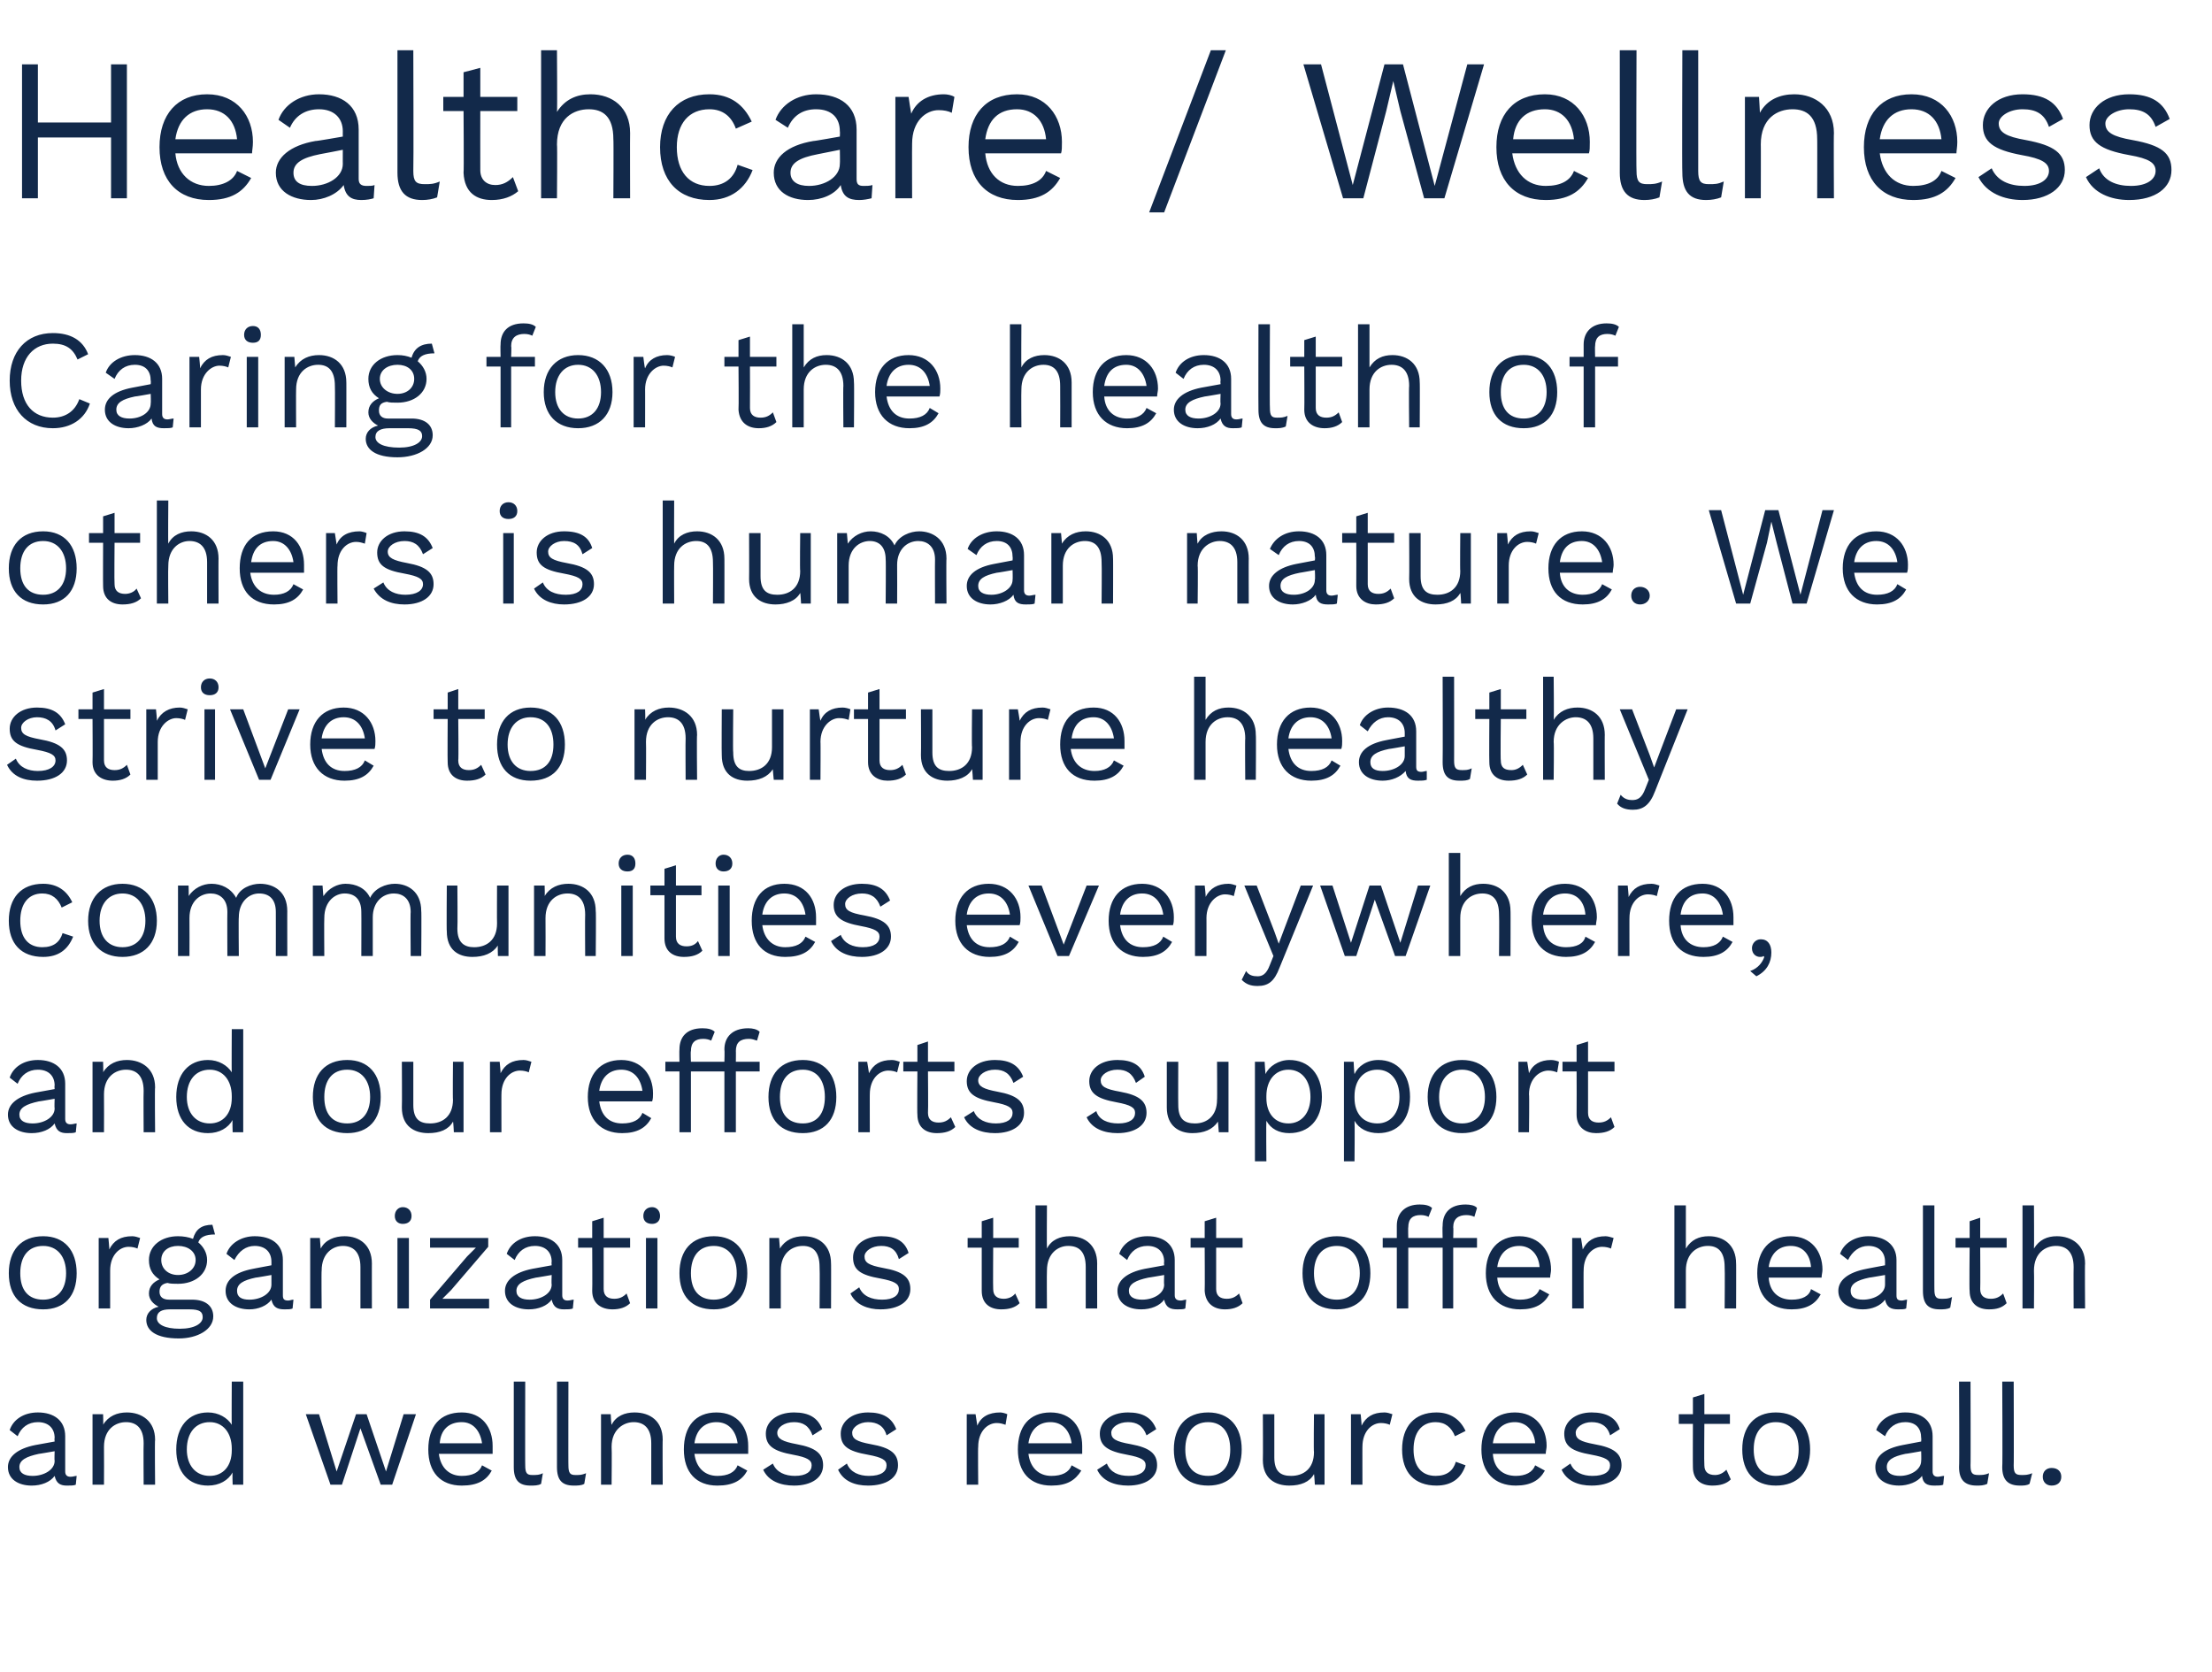 <?xml version="1.0" standalone="no"?><!DOCTYPE svg PUBLIC "-//W3C//DTD SVG 1.1//EN" "http://www.w3.org/Graphics/SVG/1.1/DTD/svg11.dtd"><svg xmlns="http://www.w3.org/2000/svg" version="1.1" width="251px" height="189.8px" viewBox="0 -5 251 189.8" style="top:-5px"><desc>Healthcare / Wellness Caring for the health of others is human nature. We strive to nurture healthy communities every...</desc><defs/><g id="Polygon19535"><path d="m8.7 162.5c0 0-.1 1-.1 1c-.2.1-.6.1-1 .1c-.7 0-1.2-.2-1.4-1.1c-.5.7-1.5 1.1-2.6 1.1c-1.5 0-2.7-.7-2.7-2.1c0-1.2 1.1-2.1 3.1-2.5c.03 0 2.2-.4 2.2-.4c0 0-.04-.4 0-.4c0-1.1-.7-1.8-1.9-1.8c-1.1 0-1.9.6-2.3 1.6c0 0-.9-.7-.9-.7c.4-1.2 1.6-2 3.2-2c1.8 0 3.1.9 3.1 2.7c0 0 0 4 0 4c0 .4.2.6.6.6c.3 0 .5-.1.7-.1zm-2.5-1.7c-.04-.01 0-1.1 0-1.1c0 0-1.83.32-1.8.3c-1.4.3-2.2.7-2.2 1.5c0 .7.6 1 1.5 1c1.3 0 2.5-.7 2.5-1.7zm11.4-2.4c-.05-.04 0 5.1 0 5.1l-1.3 0c0 0-.03-4.69 0-4.7c0-1.8-.9-2.4-2-2.4c-1.2 0-2.5.8-2.5 2.8c.02.02 0 4.3 0 4.3l-1.3 0l0-8l1.2 0c0 0 .04 1.23 0 1.2c.6-1 1.6-1.4 2.7-1.4c1.7 0 3.2 1 3.2 3.1zm10-6.6l0 11.7l-1.2 0c0 0-.05-1.41 0-1.4c-.5.9-1.5 1.5-2.8 1.5c-2.2 0-3.6-1.5-3.6-4.1c0-2.6 1.4-4.2 3.6-4.2c1.2 0 2.2.6 2.7 1.4c-.03.03 0-4.9 0-4.9l1.3 0zm-1.3 7.8c0 0 0-.2 0-.2c0-1.8-1-3-2.5-3c-1.6 0-2.6 1.2-2.6 3.1c0 1.8 1 3 2.6 3c1.5 0 2.5-1.1 2.5-2.9zm20.9-4.1l-2.7 8l-1.3 0l-2.3-6.4l-2.1 6.4l-1.3 0l-2.8-8l1.5 0l2 6.5l2.2-6.5l1.2 0l2.2 6.5l2-6.5l1.4 0zm8.7 4.5c0 0-6.1 0-6.1 0c.2 1.6 1.2 2.5 2.6 2.5c1.2 0 2-.4 2.3-1.2c0 0 1.1.6 1.1.6c-.6 1.1-1.6 1.7-3.4 1.7c-2.4 0-3.8-1.5-3.8-4.1c0-2.6 1.3-4.2 3.8-4.2c2.3 0 3.5 1.7 3.5 3.8c0 .3 0 .6 0 .9zm-6-1.2c0 0 4.8 0 4.8 0c-.2-1.4-1-2.4-2.3-2.4c-1.5 0-2.4.9-2.5 2.4zm9.7 2.5c0 .9.2 1.1.8 1.1c.5 0 .8 0 1.2-.2c0 0-.2 1.2-.2 1.2c-.3.2-.8.2-1.2.2c-1.3 0-1.9-.6-1.9-2.1c0 0 0-9.7 0-9.7l1.3 0c0 0-.02 9.54 0 9.5zm4.9 0c0 .9.2 1.1.8 1.1c.5 0 .7 0 1.2-.2c0 0-.2 1.2-.2 1.2c-.3.2-.8.2-1.2.2c-1.3 0-1.9-.6-1.9-2.1c0 0 0-9.7 0-9.7l1.3 0c0 0-.02 9.54 0 9.5zm10.7-2.9c-.03-.04 0 5.1 0 5.1l-1.3 0c0 0-.01-4.69 0-4.7c0-1.8-.9-2.4-2-2.4c-1.1 0-2.5.8-2.5 2.8c.04.02 0 4.3 0 4.3l-1.2 0l0-8l1.1 0c0 0 .06 1.23.1 1.2c.5-1 1.5-1.4 2.6-1.4c1.8 0 3.2 1 3.2 3.1zm9.7 1.6c0 0-6.1 0-6.1 0c.2 1.6 1.2 2.5 2.6 2.5c1.2 0 2-.4 2.3-1.2c0 0 1.1.6 1.1.6c-.6 1.1-1.6 1.7-3.4 1.7c-2.4 0-3.8-1.5-3.8-4.1c0-2.6 1.3-4.2 3.7-4.2c2.4 0 3.6 1.7 3.6 3.8c0 .3 0 .6 0 .9zm-6.1-1.2c0 0 4.9 0 4.9 0c-.2-1.4-1-2.4-2.4-2.4c-1.4 0-2.3.9-2.5 2.4zm7.8 3c0 0 1.1-.7 1.1-.7c.4 1 1.4 1.4 2.5 1.4c1.3 0 1.9-.5 1.9-1.2c0-.6-.5-.9-2.1-1.2c-2.2-.4-3.1-1-3.1-2.4c0-1.3 1.2-2.4 3.2-2.4c1.7 0 2.7.6 3.2 1.9c0 0-1.1.7-1.1.7c-.4-1.1-1.1-1.5-2.1-1.5c-1.1 0-1.9.6-1.9 1.2c0 .7.6 1 2.2 1.3c2.2.4 3 1.1 3 2.4c0 1.4-1.3 2.3-3.3 2.3c-1.5 0-2.9-.5-3.5-1.8zm8.5 0c0 0 1-.7 1-.7c.4 1 1.4 1.4 2.5 1.4c1.4 0 2-.5 2-1.2c0-.6-.5-.9-2.1-1.2c-2.3-.4-3.1-1-3.1-2.4c0-1.3 1.2-2.4 3.1-2.4c1.7 0 2.7.6 3.2 1.9c0 0-1.1.7-1.1.7c-.3-1.1-1.1-1.5-2.1-1.5c-1 0-1.8.6-1.8 1.2c0 .7.5 1 2.1 1.3c2.3.4 3.1 1.1 3.1 2.4c0 1.4-1.3 2.3-3.4 2.3c-1.5 0-2.8-.5-3.4-1.8zm19.2-6.3c0 0-.2 1.2-.2 1.2c-.3-.1-.6-.2-1-.2c-1 0-2.1.9-2.1 2.7c-.04-.04 0 4.3 0 4.3l-1.3 0l0-8l1 0c0 0 .19 1.29.2 1.3c.4-1 1.3-1.5 2.6-1.5c.2 0 .6.1.8.2zm8.5 4.5c0 0-6.1 0-6.1 0c.2 1.6 1.2 2.5 2.6 2.5c1.2 0 2-.4 2.3-1.2c0 0 1.1.6 1.1.6c-.7 1.1-1.6 1.7-3.4 1.7c-2.4 0-3.8-1.5-3.8-4.1c0-2.6 1.3-4.2 3.7-4.2c2.4 0 3.6 1.7 3.6 3.8c0 .3 0 .6 0 .9zm-6.1-1.2c0 0 4.9 0 4.9 0c-.2-1.4-1-2.4-2.4-2.4c-1.4 0-2.3.9-2.5 2.4zm7.8 3c0 0 1.1-.7 1.1-.7c.4 1 1.3 1.4 2.5 1.4c1.3 0 1.9-.5 1.9-1.2c0-.6-.5-.9-2.1-1.2c-2.2-.4-3.1-1-3.1-2.4c0-1.3 1.2-2.4 3.2-2.4c1.7 0 2.7.6 3.2 1.9c0 0-1.1.7-1.1.7c-.4-1.1-1.1-1.5-2.1-1.5c-1.1 0-1.9.6-1.9 1.2c0 .7.5 1 2.2 1.3c2.2.4 3 1.1 3 2.4c0 1.4-1.3 2.3-3.3 2.3c-1.5 0-2.9-.5-3.5-1.8zm16.4-2.3c0 2.6-1.4 4.1-3.8 4.1c-2.5 0-3.9-1.5-3.9-4.1c0-2.6 1.4-4.2 3.9-4.2c2.4 0 3.8 1.6 3.8 4.2zm-6.4 0c0 1.9.9 3 2.6 3c1.6 0 2.5-1.1 2.5-3c0-1.9-.9-3.1-2.5-3.1c-1.7 0-2.6 1.2-2.6 3.1zm15.8-4l0 8l-1.1 0c0 0-.07-1.24-.1-1.2c-.5.9-1.5 1.3-2.8 1.3c-1.6 0-3-.8-3-2.9c.03.01 0-5.2 0-5.2l1.3 0c0 0 .01 4.88 0 4.9c0 1.6.7 2.1 1.9 2.1c1.4 0 2.6-.8 2.6-2.7c-.05.03 0-4.3 0-4.3l1.2 0zm7.7 0c0 0-.3 1.2-.3 1.2c-.2-.1-.6-.2-1-.2c-1 0-2.1.9-2.1 2.7c-.01-.04 0 4.3 0 4.3l-1.3 0l0-8l1.1 0c0 0 .13 1.29.1 1.3c.5-1 1.3-1.5 2.6-1.5c.3 0 .6.1.9.2zm8.3 1.9c0 0-1.2.6-1.2.6c-.4-1-1.1-1.6-2.2-1.6c-1.6 0-2.5 1.2-2.5 3.1c0 1.9.9 3 2.5 3c1.3 0 2-.6 2.3-1.6c0 0 1.1.4 1.1.4c-.5 1.5-1.6 2.3-3.3 2.3c-2.5 0-3.9-1.5-3.9-4.1c0-2.6 1.4-4.2 3.9-4.2c1.6 0 2.7.8 3.3 2.1zm9.1 2.6c0 0-6 0-6 0c.1 1.6 1.1 2.5 2.6 2.5c1.1 0 1.9-.4 2.2-1.2c0 0 1.1.6 1.1.6c-.6 1.1-1.6 1.7-3.3 1.7c-2.4 0-3.9-1.5-3.9-4.1c0-2.6 1.4-4.2 3.8-4.2c2.3 0 3.6 1.7 3.6 3.8c0 .3-.1.6-.1.9zm-6-1.2c0 0 4.8 0 4.8 0c-.1-1.4-1-2.4-2.3-2.4c-1.4 0-2.3.9-2.5 2.4zm7.8 3c0 0 1-.7 1-.7c.4 1 1.4 1.4 2.5 1.4c1.4 0 2-.5 2-1.2c0-.6-.5-.9-2.1-1.2c-2.3-.4-3.1-1-3.1-2.4c0-1.3 1.2-2.4 3.1-2.4c1.7 0 2.8.6 3.2 1.9c0 0-1.1.7-1.1.7c-.3-1.1-1.1-1.5-2.1-1.5c-1 0-1.8.6-1.8 1.2c0 .7.5 1 2.1 1.3c2.3.4 3.1 1.1 3.1 2.4c0 1.4-1.3 2.3-3.4 2.3c-1.5 0-2.8-.5-3.4-1.8zm19.2 1.1c-.5.5-1.2.7-2.1.7c-1.2 0-2.2-.6-2.2-2.1c-.02 0 0-4.9 0-4.9l-1.6 0l0-1.1l1.6 0l0-1.9l1.3-.4l0 2.3l2.9 0l0 1.1l-2.9 0c0 0-.04 4.67 0 4.7c0 .8.5 1.1 1.2 1.1c.5 0 .9-.2 1.3-.6c0 0 .5 1.1.5 1.1zm9-3.4c0 2.6-1.4 4.1-3.9 4.1c-2.4 0-3.8-1.5-3.8-4.1c0-2.6 1.4-4.2 3.8-4.2c2.5 0 3.9 1.6 3.9 4.2zm-6.4 0c0 1.9.9 3 2.5 3c1.7 0 2.6-1.1 2.6-3c0-1.9-.9-3.1-2.6-3.1c-1.6 0-2.5 1.2-2.5 3.1zm21.6 3c0 0-.1 1-.1 1c-.2.1-.6.1-1 .1c-.8 0-1.3-.2-1.4-1.1c-.5.7-1.6 1.1-2.6 1.1c-1.5 0-2.7-.7-2.7-2.1c0-1.2 1-2.1 3.1-2.5c0 0 2.1-.4 2.1-.4c0 0 .03-.4 0-.4c0-1.1-.6-1.8-1.8-1.8c-1.1 0-1.9.6-2.3 1.6c0 0-1-.7-1-.7c.4-1.2 1.7-2 3.3-2c1.8 0 3.1.9 3.1 2.7c0 0 0 4 0 4c0 .4.2.6.6.6c.2 0 .5-.1.7-.1zm-2.6-1.7c.03-.01 0-1.1 0-1.1c0 0-1.76.32-1.8.3c-1.4.3-2.1.7-2.1 1.5c0 .7.6 1 1.5 1c1.2 0 2.4-.7 2.4-1.7zm5.6.5c0 .9.2 1.1.9 1.1c.4 0 .7 0 1.2-.2c0 0-.2 1.2-.2 1.2c-.4.2-.8.2-1.2.2c-1.3 0-2-.6-2-2.1c.05 0 0-9.7 0-9.7l1.3 0c0 0 .03 9.54 0 9.5zm4.9 0c0 .9.2 1.1.9 1.1c.4 0 .7 0 1.2-.2c0 0-.3 1.2-.3 1.2c-.3.2-.7.2-1.1.2c-1.3 0-2-.6-2-2.1c.05 0 0-9.7 0-9.7l1.3 0c0 0 .03 9.54 0 9.5zm5.4 1.3c0 .6-.4 1-1.1 1c-.6 0-1-.4-1-1c0-.6.4-1 1-1c.7 0 1.1.4 1.1 1z" stroke="none" fill="#12294a"/></g><g id="Polygon19534"><path d="m8.7 139.5c0 2.6-1.4 4.1-3.8 4.1c-2.5 0-3.9-1.5-3.9-4.1c0-2.6 1.4-4.2 3.9-4.2c2.4 0 3.8 1.6 3.8 4.2zm-6.4 0c0 1.9.9 3 2.6 3c1.6 0 2.6-1.1 2.6-3c0-1.9-1-3.1-2.6-3.1c-1.7 0-2.6 1.2-2.6 3.1zm13.6-4c0 0-.3 1.2-.3 1.2c-.2-.1-.6-.2-1-.2c-1 0-2.1.9-2.1 2.7c0-.04 0 4.3 0 4.3l-1.3 0l0-8l1.1 0c0 0 .13 1.29.1 1.3c.5-1 1.3-1.5 2.6-1.5c.3 0 .6.1.9.2zm8.3 8.9c0 1.5-1.8 2.5-3.9 2.5c-2.6 0-3.7-.9-3.7-2.1c0-.7.5-1.3 1.4-1.5c-.6-.3-1.1-.8-1.1-1.5c0-.8.5-1.3 1.2-1.6c-.8-.5-1.2-1.2-1.2-2.2c0-1.6 1.4-2.7 3.3-2.7c.6 0 1.2.1 1.7.3c.3-1.1 1-1.6 2.2-1.6c0 0 .3 1.1.3 1.1c-1.1 0-1.7.3-1.9.9c.6.5 1 1.2 1 2c0 1.6-1.4 2.7-3.3 2.7c-.4 0-.9 0-1.2-.1c-.6.1-.9.4-.9 1c0 .6.4.9 1.1.9c0 0 2.6 0 2.6 0c1.5 0 2.4.7 2.4 1.9zm-5.9-6.4c0 1 .8 1.7 1.9 1.7c1.1 0 2-.7 2-1.7c0-1-.9-1.6-2-1.6c-1.1 0-1.9.6-1.9 1.6zm4.7 6.5c0-.6-.3-.9-1.5-.9c0 0-2.2 0-2.2 0c-1 0-1.5.3-1.5 1c0 .7.9 1.2 2.6 1.2c1.7 0 2.6-.6 2.6-1.3zm10.3-2c0 0-.1 1-.1 1c-.2.1-.5.1-.9.1c-.8 0-1.3-.2-1.5-1.1c-.5.7-1.5 1.1-2.5 1.1c-1.5 0-2.7-.7-2.7-2.1c0-1.2 1-2.1 3.1-2.5c-.03 0 2.1-.4 2.1-.4c0 0 0-.4 0-.4c0-1.1-.7-1.8-1.9-1.8c-1 0-1.8.6-2.3 1.6c0 0-.9-.7-.9-.7c.4-1.2 1.7-2 3.2-2c1.9 0 3.2.9 3.2 2.7c0 0 0 4 0 4c0 .4.1.6.6.6c.2 0 .4-.1.6-.1zm-2.5-1.7c0-.01 0-1.1 0-1.1c0 0-1.79.32-1.8.3c-1.4.3-2.1.7-2.1 1.5c0 .7.5 1 1.4 1c1.3 0 2.5-.7 2.5-1.7zm11.4-2.4c-.01-.04 0 5.1 0 5.1l-1.3 0c0 0 .01-4.69 0-4.7c0-1.8-.9-2.4-2-2.4c-1.1 0-2.4.8-2.4 2.8c-.04.02 0 4.3 0 4.3l-1.3 0l0-8l1.1 0c0 0 .08 1.23.1 1.2c.5-1 1.6-1.4 2.7-1.4c1.7 0 3.1 1 3.1 3.1zm2.6-5.4c0-.6.4-1 .9-1c.6 0 1 .4 1 1c0 .6-.4.9-1 .9c-.5 0-.9-.3-.9-.9zm1.6 10.5l-1.3 0l0-8l1.3 0l0 8zm2.4-1l4.2-4.9l1-1l-1.5 0l-3.7 0l0-1.1l6.6 0l0 1l-4.2 4.9l-1 1l1.6 0l3.7 0l0 1.1l-6.7 0l0-1zm16.3 0c0 0-.1 1-.1 1c-.2.1-.6.1-1 .1c-.7 0-1.2-.2-1.4-1.1c-.5.7-1.5 1.1-2.6 1.1c-1.5 0-2.7-.7-2.7-2.1c0-1.2 1.1-2.1 3.1-2.5c.03 0 2.2-.4 2.2-.4c0 0-.04-.4 0-.4c0-1.1-.7-1.8-1.9-1.8c-1.1 0-1.9.6-2.3 1.6c0 0-.9-.7-.9-.7c.4-1.2 1.6-2 3.2-2c1.8 0 3.1.9 3.1 2.7c0 0 0 4 0 4c0 .4.2.6.6.6c.3 0 .5-.1.7-.1zm-2.5-1.7c-.04-.01 0-1.1 0-1.1c0 0-1.83.32-1.8.3c-1.4.3-2.2.7-2.2 1.5c0 .7.6 1 1.5 1c1.3 0 2.5-.7 2.5-1.7zm8.9 2.1c-.5.5-1.2.7-2 .7c-1.2 0-2.3-.6-2.3-2.1c.03 0 0-4.9 0-4.9l-1.6 0l0-1.1l1.6 0l0-1.9l1.3-.4l0 2.3l3 0l0 1.1l-3 0c0 0 .01 4.67 0 4.7c0 .8.5 1.1 1.2 1.1c.6 0 1-.2 1.4-.6c0 0 .4 1.1.4 1.1zm1.5-9.9c0-.6.4-1 1-1c.5 0 .9.4.9 1c0 .6-.4.9-.9.9c-.6 0-1-.3-1-.9zm1.6 10.5l-1.3 0l0-8l1.3 0l0 8zm10.2-4c0 2.6-1.4 4.1-3.8 4.1c-2.5 0-3.9-1.5-3.9-4.1c0-2.6 1.4-4.2 3.9-4.2c2.4 0 3.8 1.6 3.8 4.2zm-6.4 0c0 1.9.9 3 2.6 3c1.6 0 2.6-1.1 2.6-3c0-1.9-1-3.1-2.6-3.1c-1.7 0-2.6 1.2-2.6 3.1zm15.9-1.1c.02-.04 0 5.1 0 5.1l-1.3 0c0 0 .04-4.69 0-4.7c0-1.8-.8-2.4-1.9-2.4c-1.2 0-2.5.8-2.5 2.8c-.01.02 0 4.3 0 4.3l-1.3 0l0-8l1.1 0c0 0 .11 1.23.1 1.2c.6-1 1.6-1.4 2.7-1.4c1.7 0 3.1 1 3.1 3.1zm2.2 3.4c0 0 1-.7 1-.7c.4 1 1.4 1.4 2.6 1.4c1.3 0 1.9-.5 1.9-1.2c0-.6-.5-.9-2.1-1.2c-2.3-.4-3.1-1-3.1-2.4c0-1.3 1.2-2.4 3.2-2.4c1.7 0 2.7.6 3.1 1.9c0 0-1.1.7-1.1.7c-.3-1.1-1-1.5-2-1.5c-1.1 0-1.9.6-1.9 1.2c0 .7.5 1 2.1 1.3c2.3.4 3.1 1.1 3.1 2.4c0 1.4-1.3 2.3-3.4 2.3c-1.4 0-2.8-.5-3.4-1.8zm19.2 1.1c-.5.5-1.2.7-2.1.7c-1.2 0-2.2-.6-2.2-2.1c-.01 0 0-4.9 0-4.9l-1.6 0l0-1.1l1.6 0l0-1.9l1.3-.4l0 2.3l2.9 0l0 1.1l-2.9 0c0 0-.03 4.67 0 4.7c0 .8.5 1.1 1.2 1.1c.5 0 1-.2 1.3-.6c0 0 .5 1.1.5 1.1zm8.8-4.5c-.01-.04 0 5.1 0 5.1l-1.3 0c0 0 .01-4.69 0-4.7c0-1.8-.8-2.4-2-2.4c-1.1 0-2.4.8-2.4 2.8c-.03.04 0 4.3 0 4.3l-1.3 0l0-11.7l1.3 0c0 0-.03 4.88 0 4.9c.5-1 1.5-1.4 2.6-1.4c1.7 0 3.1 1 3.1 3.1zm10.1 4.1c0 0-.1 1-.1 1c-.2.1-.5.1-.9.1c-.8 0-1.3-.2-1.5-1.1c-.5.7-1.5 1.1-2.6 1.1c-1.5 0-2.7-.7-2.7-2.1c0-1.2 1.1-2.1 3.1-2.5c.03 0 2.2-.4 2.2-.4c0 0-.04-.4 0-.4c0-1.1-.7-1.8-1.9-1.8c-1.1 0-1.9.6-2.3 1.6c0 0-.9-.7-.9-.7c.4-1.2 1.6-2 3.2-2c1.8 0 3.1.9 3.1 2.7c0 0 0 4 0 4c0 .4.2.6.7.6c.2 0 .4-.1.6-.1zm-2.5-1.7c-.04-.01 0-1.1 0-1.1c0 0-1.83.32-1.8.3c-1.4.3-2.2.7-2.2 1.5c0 .7.6 1 1.5 1c1.3 0 2.5-.7 2.5-1.7zm8.9 2.1c-.5.5-1.2.7-2 .7c-1.2 0-2.2-.6-2.3-2.1c.03 0 0-4.9 0-4.9l-1.6 0l0-1.1l1.6 0l0-1.9l1.3-.4l0 2.3l3 0l0 1.1l-3 0c0 0 .01 4.67 0 4.7c0 .8.5 1.1 1.2 1.1c.6 0 1-.2 1.4-.6c0 0 .4 1.1.4 1.1zm14.5-3.4c0 2.6-1.4 4.1-3.8 4.1c-2.5 0-3.9-1.5-3.9-4.1c0-2.6 1.4-4.2 3.9-4.2c2.4 0 3.8 1.6 3.8 4.2zm-6.4 0c0 1.9.9 3 2.6 3c1.6 0 2.6-1.1 2.6-3c0-1.9-1-3.1-2.6-3.1c-1.7 0-2.6 1.2-2.6 3.1zm10.7-4l2.6 0l0 1.1l-2.6 0l0 6.9l-1.3 0l0-6.9l-1.6 0l0-1.1l1.6 0c0 0-.01-1.36 0-1.4c0-1.4.9-2.4 2.6-2.4c.6 0 1.1.1 1.4.4c0 0-.4 1-.4 1c-.2-.1-.5-.2-.9-.2c-.9 0-1.4.4-1.4 1.4c-.03-.04 0 1.2 0 1.2zm5.1 0l2.7 0l0 1.1l-2.7 0l0 6.9l-1.2 0l0-6.9l-1.6 0l0-1.1l1.6 0c0 0-.04-1.36 0-1.4c0-1.4.8-2.4 2.6-2.4c.5 0 1.1.1 1.3.4c0 0-.3 1-.3 1c-.2-.1-.5-.2-.9-.2c-.9 0-1.5.4-1.5 1.4c.04-.04 0 1.2 0 1.2zm11 4.5c0 0-6 0-6 0c.1 1.6 1.1 2.5 2.6 2.5c1.1 0 1.9-.4 2.2-1.2c0 0 1.1.6 1.1.6c-.6 1.1-1.6 1.7-3.3 1.7c-2.4 0-3.9-1.5-3.9-4.1c0-2.6 1.4-4.2 3.8-4.2c2.3 0 3.6 1.7 3.6 3.8c0 .3-.1.6-.1.9zm-6-1.2c0 0 4.8 0 4.8 0c-.1-1.4-1-2.4-2.3-2.4c-1.4 0-2.3.9-2.5 2.4zm13.2-3.3c0 0-.3 1.2-.3 1.2c-.2-.1-.6-.2-1-.2c-1 0-2.1.9-2.1 2.7c-.02-.04 0 4.3 0 4.3l-1.3 0l0-8l1 0c0 0 .21 1.29.2 1.3c.5-1 1.3-1.5 2.6-1.5c.2 0 .6.1.9.2zm13.9 2.9c.02-.04 0 5.1 0 5.1l-1.3 0c0 0 .04-4.69 0-4.7c0-1.8-.8-2.4-1.9-2.4c-1.2 0-2.5.8-2.5 2.8c-.01.04 0 4.3 0 4.3l-1.3 0l0-11.7l1.3 0c0 0-.01 4.88 0 4.9c.6-1 1.5-1.4 2.6-1.4c1.7 0 3.1 1 3.1 3.1zm9.7 1.6c0 0-6 0-6 0c.1 1.6 1.1 2.5 2.6 2.5c1.2 0 2-.4 2.2-1.2c0 0 1.1.6 1.1.6c-.6 1.1-1.6 1.7-3.3 1.7c-2.4 0-3.9-1.5-3.9-4.1c0-2.6 1.4-4.2 3.8-4.2c2.3 0 3.6 1.7 3.6 3.8c0 .3-.1.6-.1.9zm-6-1.2c0 0 4.8 0 4.8 0c-.1-1.4-.9-2.4-2.3-2.4c-1.4 0-2.3.9-2.5 2.4zm15.7 3.7c0 0-.1 1-.1 1c-.2.1-.5.1-.9.1c-.8 0-1.3-.2-1.5-1.1c-.5.7-1.5 1.1-2.5 1.1c-1.5 0-2.8-.7-2.8-2.1c0-1.2 1.1-2.1 3.2-2.5c-.04 0 2.1-.4 2.1-.4c0 0-.01-.4 0-.4c0-1.1-.7-1.8-1.9-1.8c-1 0-1.8.6-2.3 1.6c0 0-.9-.7-.9-.7c.4-1.2 1.7-2 3.2-2c1.8 0 3.2.9 3.2 2.7c0 0 0 4 0 4c0 .4.1.6.6.6c.2 0 .4-.1.6-.1zm-2.5-1.7c-.01-.01 0-1.1 0-1.1c0 0-1.81.32-1.8.3c-1.4.3-2.1.7-2.1 1.5c0 .7.5 1 1.4 1c1.3 0 2.5-.7 2.5-1.7zm5.6.5c0 .9.2 1.1.8 1.1c.5 0 .8 0 1.2-.2c0 0-.2 1.2-.2 1.2c-.3.2-.8.2-1.2.2c-1.3 0-1.9-.6-1.9-2.1c.01 0 0-9.7 0-9.7l1.3 0c0 0-.01 9.54 0 9.5zm8.2 1.6c-.5.5-1.1.7-2 .7c-1.2 0-2.2-.6-2.2-2.1c-.05 0 0-4.9 0-4.9l-1.6 0l0-1.1l1.6 0l0-1.9l1.2-.4l0 2.3l3 0l0 1.1l-3 0c0 0 .03 4.67 0 4.7c0 .8.5 1.1 1.2 1.1c.6 0 1-.2 1.4-.6c0 0 .4 1.1.4 1.1zm8.9-4.5c-.04-.04 0 5.1 0 5.1l-1.3 0c0 0-.02-4.69 0-4.7c0-1.8-.9-2.4-2-2.4c-1.2 0-2.5.8-2.5 2.8c.03.04 0 4.3 0 4.3l-1.3 0l0-11.7l1.3 0c0 0 .03 4.88 0 4.9c.6-1 1.5-1.4 2.6-1.4c1.7 0 3.2 1 3.2 3.1z" stroke="none" fill="#12294a"/></g><g id="Polygon19533"><path d="m8.7 122.5c0 0-.1 1-.1 1c-.2.1-.6.1-1 .1c-.7 0-1.2-.2-1.4-1.1c-.5.7-1.5 1.1-2.6 1.1c-1.5 0-2.7-.7-2.7-2.1c0-1.2 1.1-2.1 3.1-2.5c.03 0 2.2-.4 2.2-.4c0 0-.04-.4 0-.4c0-1.1-.7-1.8-1.9-1.8c-1.1 0-1.9.6-2.3 1.6c0 0-.9-.7-.9-.7c.4-1.2 1.6-2 3.2-2c1.8 0 3.1.9 3.1 2.7c0 0 0 4 0 4c0 .4.2.6.6.6c.3 0 .5-.1.7-.1zm-2.5-1.7c-.04-.01 0-1.1 0-1.1c0 0-1.83.32-1.8.3c-1.4.3-2.2.7-2.2 1.5c0 .7.6 1 1.5 1c1.3 0 2.5-.7 2.5-1.7zm11.4-2.4c-.05-.04 0 5.1 0 5.1l-1.3 0c0 0-.03-4.69 0-4.7c0-1.8-.9-2.4-2-2.4c-1.2 0-2.5.8-2.5 2.8c.02.02 0 4.3 0 4.3l-1.3 0l0-8l1.2 0c0 0 .04 1.23 0 1.2c.6-1 1.6-1.4 2.7-1.4c1.7 0 3.2 1 3.2 3.1zm10-6.6l0 11.7l-1.2 0c0 0-.05-1.41 0-1.4c-.5.9-1.5 1.5-2.8 1.5c-2.2 0-3.6-1.5-3.6-4.1c0-2.6 1.4-4.2 3.6-4.2c1.2 0 2.2.6 2.7 1.4c-.03.03 0-4.9 0-4.9l1.3 0zm-1.3 7.8c0 0 0-.2 0-.2c0-1.8-1-3-2.5-3c-1.6 0-2.6 1.2-2.6 3.1c0 1.8 1 3 2.6 3c1.5 0 2.5-1.1 2.5-2.9zm16.9-.1c0 2.6-1.4 4.1-3.8 4.1c-2.5 0-3.9-1.5-3.9-4.1c0-2.6 1.4-4.2 3.9-4.2c2.4 0 3.8 1.6 3.8 4.2zm-6.4 0c0 1.9.9 3 2.6 3c1.6 0 2.6-1.1 2.6-3c0-1.9-1-3.1-2.6-3.1c-1.7 0-2.6 1.2-2.6 3.1zm15.8-4l0 8l-1.1 0c0 0-.06-1.24-.1-1.2c-.5.9-1.5 1.3-2.8 1.3c-1.6 0-3-.8-3-2.9c.03.01 0-5.2 0-5.2l1.3 0c0 0 .01 4.88 0 4.9c0 1.6.7 2.1 1.9 2.1c1.4 0 2.6-.8 2.6-2.7c-.04.03 0-4.3 0-4.3l1.2 0zm7.7 0c0 0-.3 1.2-.3 1.2c-.2-.1-.6-.2-1-.2c-1 0-2.1.9-2.1 2.7c-.01-.04 0 4.3 0 4.3l-1.3 0l0-8l1.1 0c0 0 .13 1.29.1 1.3c.5-1 1.3-1.5 2.6-1.5c.3 0 .6.1.9.2zm13.7 4.5c0 0-6 0-6 0c.2 1.6 1.1 2.5 2.6 2.5c1.2 0 2-.4 2.3-1.2c0 0 1 .6 1 .6c-.6 1.1-1.6 1.7-3.3 1.7c-2.4 0-3.9-1.5-3.9-4.1c0-2.6 1.4-4.2 3.8-4.2c2.3 0 3.6 1.7 3.6 3.8c0 .3 0 .6-.1.9zm-6-1.2c0 0 4.9 0 4.9 0c-.2-1.4-1-2.4-2.4-2.4c-1.4 0-2.3.9-2.5 2.4zm10.4-3.3l2.6 0l0 1.1l-2.6 0l0 6.9l-1.3 0l0-6.9l-1.6 0l0-1.1l1.6 0c0 0-.03-1.36 0-1.4c0-1.4.8-2.4 2.6-2.4c.6 0 1.1.1 1.4.4c0 0-.4 1-.4 1c-.2-.1-.5-.2-.9-.2c-.9 0-1.4.4-1.4 1.4c-.05-.04 0 1.2 0 1.2zm5.1 0l2.7 0l0 1.1l-2.7 0l0 6.9l-1.3 0l0-6.9l-1.6 0l0-1.1l1.6 0c0 0 .04-1.36 0-1.4c0-1.4.9-2.4 2.7-2.4c.5 0 1 .1 1.3.4c0 0-.3 1-.3 1c-.3-.1-.6-.2-.9-.2c-1 0-1.5.4-1.5 1.4c.02-.04 0 1.2 0 1.2zm11.4 4c0 2.6-1.4 4.1-3.8 4.1c-2.5 0-3.9-1.5-3.9-4.1c0-2.6 1.4-4.2 3.9-4.2c2.4 0 3.8 1.6 3.8 4.2zm-6.4 0c0 1.9.9 3 2.6 3c1.6 0 2.5-1.1 2.5-3c0-1.9-.9-3.1-2.5-3.1c-1.7 0-2.6 1.2-2.6 3.1zm13.6-4c0 0-.3 1.2-.3 1.2c-.2-.1-.6-.2-1-.2c-1 0-2.1.9-2.1 2.7c-.01-.04 0 4.3 0 4.3l-1.3 0l0-8l1 0c0 0 .22 1.29.2 1.3c.5-1 1.3-1.5 2.6-1.5c.3 0 .6.1.9.2zm6.3 7.4c-.5.5-1.2.7-2.1.7c-1.2 0-2.2-.6-2.2-2.1c-.04 0 0-4.9 0-4.9l-1.6 0l0-1.1l1.6 0l0-1.9l1.2-.4l0 2.3l3 0l0 1.1l-3 0c0 0 .04 4.67 0 4.7c0 .8.5 1.1 1.2 1.1c.6 0 1-.2 1.4-.6c0 0 .5 1.1.5 1.1zm1-1.1c0 0 1.1-.7 1.1-.7c.4 1 1.4 1.4 2.5 1.4c1.3 0 1.9-.5 1.9-1.2c0-.6-.5-.9-2.1-1.2c-2.2-.4-3.1-1-3.1-2.4c0-1.3 1.2-2.4 3.2-2.4c1.7 0 2.7.6 3.2 1.9c0 0-1.1.7-1.1.7c-.4-1.1-1.1-1.5-2.1-1.5c-1.1 0-1.9.6-1.9 1.2c0 .7.6 1 2.2 1.3c2.2.4 3 1.1 3 2.4c0 1.4-1.3 2.3-3.3 2.3c-1.5 0-2.9-.5-3.5-1.8zm13.9 0c0 0 1.1-.7 1.1-.7c.3 1 1.3 1.4 2.5 1.4c1.3 0 1.9-.5 1.9-1.2c0-.6-.5-.9-2.1-1.2c-2.2-.4-3.1-1-3.1-2.4c0-1.3 1.2-2.4 3.2-2.4c1.7 0 2.7.6 3.1 1.9c0 0-1 .7-1 .7c-.4-1.1-1.1-1.5-2.1-1.5c-1.1 0-1.9.6-1.9 1.2c0 .7.5 1 2.2 1.3c2.2.4 3 1.1 3 2.4c0 1.4-1.3 2.3-3.3 2.3c-1.5 0-2.9-.5-3.5-1.8zm16.1-6.3l0 8l-1.1 0c0 0-.09-1.24-.1-1.2c-.6.9-1.6 1.3-2.9 1.3c-1.5 0-2.9-.8-2.9-2.9c0 .01 0-5.2 0-5.2l1.3 0c0 0-.02 4.88 0 4.9c0 1.6.7 2.1 1.9 2.1c1.3 0 2.5-.8 2.5-2.7c.03.03 0-4.3 0-4.3l1.3 0zm10.6 4c0 2.6-1.5 4.1-3.7 4.1c-1.2 0-2.1-.5-2.6-1.4c-.04.03 0 4.6 0 4.6l-1.3 0l0-11.3l1.1 0c0 0 .08 1.37.1 1.4c.4-.9 1.5-1.6 2.7-1.6c2.2 0 3.7 1.6 3.7 4.2zm-1.3 0c0-1.9-1-3.1-2.5-3.1c-1.5 0-2.5 1.2-2.5 3c0 0 0 .2 0 .2c0 1.8 1 2.9 2.5 2.9c1.5 0 2.5-1.2 2.5-3zm11.3 0c0 2.6-1.4 4.1-3.6 4.1c-1.2 0-2.2-.5-2.7-1.4c.04.03 0 4.6 0 4.6l-1.2 0l0-11.3l1.1 0c0 0 .06 1.37.1 1.4c.4-.9 1.4-1.6 2.7-1.6c2.2 0 3.6 1.6 3.6 4.2zm-1.2 0c0-1.9-1-3.1-2.5-3.1c-1.6 0-2.6 1.2-2.6 3c0 0 0 .2 0 .2c0 1.8 1 2.9 2.6 2.9c1.5 0 2.5-1.2 2.5-3zm11 0c0 2.6-1.5 4.1-3.9 4.1c-2.4 0-3.9-1.5-3.9-4.1c0-2.6 1.5-4.2 3.9-4.2c2.4 0 3.9 1.6 3.9 4.2zm-6.5 0c0 1.9 1 3 2.6 3c1.6 0 2.6-1.1 2.6-3c0-1.9-1-3.1-2.6-3.1c-1.6 0-2.6 1.2-2.6 3.1zm13.6-4c0 0-.2 1.2-.2 1.2c-.3-.1-.6-.2-1-.2c-1 0-2.2.9-2.2 2.7c.05-.04 0 4.3 0 4.3l-1.2 0l0-8l1 0c0 0 .19 1.29.2 1.3c.4-1 1.3-1.5 2.5-1.5c.3 0 .7.1.9.2zm6.3 7.4c-.5.5-1.2.7-2.1.7c-1.1 0-2.2-.6-2.2-2.1c.02 0 0-4.9 0-4.9l-1.6 0l0-1.1l1.6 0l0-1.9l1.3-.4l0 2.3l3 0l0 1.1l-3 0c0 0 0 4.67 0 4.7c0 .8.5 1.1 1.2 1.1c.6 0 1-.2 1.4-.6c0 0 .4 1.1.4 1.1z" stroke="none" fill="#12294a"/></g><g id="Polygon19532"><path d="m8.2 97.4c0 0-1.2.6-1.2.6c-.4-1-1.1-1.6-2.2-1.6c-1.6 0-2.5 1.2-2.5 3.1c0 1.9.9 3 2.5 3c1.3 0 2-.6 2.3-1.6c0 0 1.2.4 1.2.4c-.6 1.5-1.7 2.3-3.4 2.3c-2.5 0-3.9-1.5-3.9-4.1c0-2.6 1.4-4.2 3.9-4.2c1.6 0 2.7.8 3.3 2.1zm9.6 2.1c0 2.6-1.5 4.1-3.9 4.1c-2.4 0-3.9-1.5-3.9-4.1c0-2.6 1.5-4.2 3.9-4.2c2.4 0 3.9 1.6 3.9 4.2zm-6.5 0c0 1.9 1 3 2.6 3c1.6 0 2.6-1.1 2.6-3c0-1.9-1-3.1-2.6-3.1c-1.6 0-2.6 1.2-2.6 3.1zm21.3-1.1c-.01-.04 0 5.1 0 5.1l-1.3 0c0 0 .01-5.01 0-5c0-1.5-.8-2.1-1.9-2.1c-1.2 0-2.3 1-2.3 2.7c-.04 0 0 4.4 0 4.4l-1.3 0c0 0-.02-5.01 0-5c0-1.5-.9-2.1-1.9-2.1c-1.1 0-2.4.8-2.4 2.8c.02.01 0 4.3 0 4.3l-1.3 0l0-8l1.2 0c0 0 .04 1.23 0 1.2c.6-.9 1.6-1.4 2.6-1.4c1.1 0 2.2.5 2.8 1.6c.4-1.1 1.7-1.6 2.7-1.6c1.6 0 3.1.9 3.1 3.1zm15.2 0c.04-.04 0 5.1 0 5.1l-1.2 0c0 0-.04-5.01 0-5c0-1.5-.9-2.1-1.9-2.1c-1.3 0-2.4 1-2.4 2.7c0 0 0 4.4 0 4.4l-1.3 0c0 0 .02-5.01 0-5c0-1.5-.8-2.1-1.9-2.1c-1 0-2.3.8-2.3 2.8c-.03.01 0 4.3 0 4.3l-1.3 0l0-8l1.1 0c0 0 .09 1.23.1 1.2c.6-.9 1.6-1.4 2.5-1.4c1.2 0 2.3.5 2.8 1.6c.5-1.1 1.8-1.6 2.8-1.6c1.5 0 3 .9 3 3.1zm9.9-2.9l0 8l-1.2 0c0 0-.04-1.24 0-1.2c-.6.9-1.6 1.3-2.9 1.3c-1.6 0-2.9-.8-2.9-2.9c-.04.01 0-5.2 0-5.2l1.2 0c0 0 .04 4.88 0 4.9c0 1.6.8 2.1 1.9 2.1c1.4 0 2.6-.8 2.6-2.7c-.02.03 0-4.3 0-4.3l1.3 0zm9.9 2.9c.05-.04 0 5.1 0 5.1l-1.2 0c0 0-.03-4.69 0-4.7c0-1.8-.9-2.4-2-2.4c-1.2 0-2.5.8-2.5 2.8c.02.02 0 4.3 0 4.3l-1.3 0l0-8l1.2 0c0 0 .04 1.23 0 1.2c.6-1 1.6-1.4 2.7-1.4c1.7 0 3.1 1 3.1 3.1zm2.6-5.4c0-.6.4-1 1-1c.6 0 .9.4.9 1c0 .6-.3.9-.9.9c-.6 0-1-.3-1-.9zm1.6 10.5l-1.3 0l0-8l1.3 0l0 8zm7.9-.6c-.5.5-1.2.7-2.1.7c-1.2 0-2.2-.6-2.2-2.1c.01 0 0-4.9 0-4.9l-1.6 0l0-1.1l1.6 0l0-1.9l1.3-.4l0 2.3l2.9 0l0 1.1l-2.9 0c0 0-.01 4.67 0 4.7c0 .8.5 1.1 1.2 1.1c.6 0 1-.2 1.3-.6c0 0 .5 1.1.5 1.1zm1.5-9.9c0-.6.4-1 .9-1c.6 0 1 .4 1 1c0 .6-.4.9-1 .9c-.5 0-.9-.3-.9-.9zm1.6 10.5l-1.3 0l0-8l1.3 0l0 8zm9.8-3.5c0 0-6.1 0-6.1 0c.2 1.6 1.2 2.5 2.6 2.5c1.2 0 2-.4 2.3-1.2c0 0 1.1.6 1.1.6c-.6 1.1-1.6 1.7-3.4 1.7c-2.4 0-3.8-1.5-3.8-4.1c0-2.6 1.3-4.2 3.7-4.2c2.4 0 3.6 1.7 3.6 3.8c0 .3 0 .6 0 .9zm-6.1-1.2c0 0 4.9 0 4.9 0c-.2-1.4-1-2.4-2.4-2.4c-1.4 0-2.3.9-2.5 2.4zm7.8 3c0 0 1.1-.7 1.1-.7c.4 1 1.4 1.4 2.5 1.4c1.3 0 1.9-.5 1.9-1.2c0-.6-.5-.9-2.1-1.2c-2.2-.4-3.1-1-3.1-2.4c0-1.3 1.2-2.4 3.2-2.4c1.7 0 2.7.6 3.2 1.9c0 0-1.1.7-1.1.7c-.4-1.1-1.1-1.5-2.1-1.5c-1.1 0-1.9.6-1.9 1.2c0 .7.5 1 2.2 1.3c2.2.4 3 1.1 3 2.4c0 1.4-1.3 2.3-3.3 2.3c-1.5 0-2.9-.5-3.5-1.8zm21.4-1.8c0 0-6 0-6 0c.2 1.6 1.1 2.5 2.6 2.5c1.2 0 2-.4 2.3-1.2c0 0 1 .6 1 .6c-.6 1.1-1.6 1.7-3.3 1.7c-2.4 0-3.9-1.5-3.9-4.1c0-2.6 1.4-4.2 3.8-4.2c2.3 0 3.6 1.7 3.6 3.8c0 .3 0 .6-.1.9zm-6-1.2c0 0 4.9 0 4.9 0c-.2-1.4-1-2.4-2.4-2.4c-1.4 0-2.3.9-2.5 2.4zm15-3.3l-3.4 8l-1.3 0l-3.3-8l1.5 0l2.5 6.7l2.6-6.7l1.4 0zm8.4 4.5c0 0-6 0-6 0c.2 1.6 1.1 2.5 2.6 2.5c1.2 0 2-.4 2.3-1.2c0 0 1 .6 1 .6c-.6 1.1-1.6 1.7-3.3 1.7c-2.4 0-3.9-1.5-3.9-4.1c0-2.6 1.4-4.2 3.8-4.2c2.3 0 3.6 1.7 3.6 3.8c0 .3 0 .6-.1.9zm-6-1.2c0 0 4.9 0 4.9 0c-.2-1.4-1-2.4-2.4-2.4c-1.4 0-2.3.9-2.5 2.4zm13.2-3.3c0 0-.3 1.2-.3 1.2c-.2-.1-.6-.2-1-.2c-.9 0-2.1.9-2.1 2.7c.01-.04 0 4.3 0 4.3l-1.3 0l0-8l1.1 0c0 0 .15 1.29.1 1.3c.5-1 1.4-1.5 2.6-1.5c.3 0 .6.1.9.2zm4.9 9.3c-.6 1.6-1.3 2.1-2.5 2.1c-.8 0-1.3-.2-1.8-.7c0 0 .5-1 .5-1c.3.5.8.6 1.3.6c.5 0 1-.2 1.4-1.3c.01 0 .4-1 .4-1l-3.3-8l1.4 0l2 5.2l.5 1.4l.6-1.6l1.9-5l1.4 0c0 0-3.8 9.32-3.8 9.3zm17.1-9.3l-2.8 8l-1.2 0l-2.3-6.4l-2.1 6.4l-1.3 0l-2.8-8l1.4 0l2.1 6.5l2.1-6.5l1.3 0l2.2 6.5l2-6.5l1.4 0zm9.1 2.9c.02-.04 0 5.1 0 5.1l-1.3 0c0 0 .04-4.69 0-4.7c0-1.8-.8-2.4-1.9-2.4c-1.2 0-2.5.8-2.5 2.8c-.01.04 0 4.3 0 4.3l-1.3 0l0-11.7l1.3 0c0 0-.01 4.88 0 4.9c.6-1 1.5-1.4 2.6-1.4c1.7 0 3.1 1 3.1 3.1zm9.7 1.6c0 0-6 0-6 0c.1 1.6 1.1 2.5 2.6 2.5c1.2 0 2-.4 2.2-1.2c0 0 1.1.6 1.1.6c-.6 1.1-1.6 1.7-3.3 1.7c-2.4 0-3.9-1.5-3.9-4.1c0-2.6 1.4-4.2 3.8-4.2c2.3 0 3.6 1.7 3.6 3.8c0 .3-.1.6-.1.9zm-6-1.2c0 0 4.8 0 4.8 0c-.1-1.4-.9-2.4-2.3-2.4c-1.4 0-2.3.9-2.5 2.4zm13.2-3.3c0 0-.3 1.2-.3 1.2c-.2-.1-.6-.2-1-.2c-1 0-2.1.9-2.1 2.7c-.01-.04 0 4.3 0 4.3l-1.3 0l0-8l1.1 0c0 0 .13 1.29.1 1.3c.5-1 1.3-1.5 2.6-1.5c.3 0 .6.1.9.2zm8.4 4.5c0 0-6 0-6 0c.1 1.6 1.1 2.5 2.6 2.5c1.1 0 1.9-.4 2.2-1.2c0 0 1.1.6 1.1.6c-.6 1.1-1.6 1.7-3.3 1.7c-2.5 0-3.9-1.5-3.9-4.1c0-2.6 1.3-4.2 3.8-4.2c2.3 0 3.5 1.7 3.5 3.8c0 .3 0 .6 0 .9zm-6-1.2c0 0 4.8 0 4.8 0c-.2-1.4-1-2.4-2.3-2.4c-1.5 0-2.3.9-2.5 2.4zm10.3 4.3c0 1.1-.5 2.1-1.7 2.7c0 0-.7-.6-.7-.6c.9-.3 1.4-1 1.6-1.6c0 0-.1-.1-.1-.1c-.1.1-.2.1-.4.1c-.4 0-.9-.3-.9-1c0-.5.4-1 1-1c.8 0 1.2.6 1.2 1.5z" stroke="none" fill="#12294a"/></g><g id="Polygon19531"><path d="m.8 81.8c0 0 1-.7 1-.7c.4 1 1.4 1.4 2.5 1.4c1.3 0 2-.5 2-1.2c0-.6-.5-.9-2.1-1.2c-2.3-.4-3.1-1-3.1-2.4c0-1.3 1.2-2.4 3.1-2.4c1.7 0 2.7.6 3.2 1.9c0 0-1.1.7-1.1.7c-.3-1.1-1.1-1.5-2.1-1.5c-1 0-1.8.6-1.8 1.2c0 .7.5 1 2.1 1.3c2.3.4 3.1 1.1 3.1 2.4c0 1.4-1.3 2.3-3.4 2.3c-1.5 0-2.8-.5-3.4-1.8zm14 1.1c-.5.5-1.2.7-2 .7c-1.2 0-2.3-.6-2.3-2.1c.03 0 0-4.9 0-4.9l-1.6 0l0-1.1l1.6 0l0-1.9l1.3-.4l0 2.3l3 0l0 1.1l-3 0c0 0 .01 4.67 0 4.7c0 .8.5 1.1 1.2 1.1c.6 0 1-.2 1.4-.6c0 0 .4 1.1.4 1.1zm6.5-7.4c0 0-.3 1.2-.3 1.2c-.2-.1-.6-.2-1-.2c-.9 0-2.1.9-2.1 2.7c0-.04 0 4.3 0 4.3l-1.3 0l0-8l1.1 0c0 0 .14 1.29.1 1.3c.5-1 1.4-1.5 2.6-1.5c.3 0 .6.1.9.2zm1.5-2.5c0-.6.4-1 1-1c.6 0 1 .4 1 1c0 .6-.4.9-1 .9c-.6 0-1-.3-1-.9zm1.6 10.5l-1.2 0l0-8l1.2 0l0 8zm9.6-8l-3.3 8l-1.3 0l-3.3-8l1.5 0l2.5 6.7l2.6-6.7l1.3 0zm8.5 4.5c0 0-6 0-6 0c.2 1.6 1.1 2.5 2.6 2.5c1.2 0 2-.4 2.3-1.2c0 0 1 .6 1 .6c-.6 1.1-1.6 1.7-3.3 1.7c-2.4 0-3.9-1.5-3.9-4.1c0-2.6 1.4-4.2 3.8-4.2c2.3 0 3.6 1.7 3.6 3.8c0 .3 0 .6-.1.9zm-6-1.2c0 0 4.9 0 4.9 0c-.2-1.4-1-2.4-2.4-2.4c-1.4 0-2.3.9-2.5 2.4zm18.6 4.1c-.5.5-1.2.7-2.1.7c-1.2 0-2.2-.6-2.2-2.1c-.03 0 0-4.9 0-4.9l-1.6 0l0-1.1l1.6 0l0-1.9l1.2-.4l0 2.3l3 0l0 1.1l-3 0c0 0 .05 4.67 0 4.7c0 .8.5 1.1 1.2 1.1c.6 0 1-.2 1.4-.6c0 0 .5 1.1.5 1.1zm9-3.4c0 2.6-1.4 4.1-3.9 4.1c-2.4 0-3.8-1.5-3.8-4.1c0-2.6 1.4-4.2 3.8-4.2c2.5 0 3.9 1.6 3.9 4.2zm-6.5 0c0 1.9 1 3 2.6 3c1.7 0 2.6-1.1 2.6-3c0-1.9-.9-3.1-2.6-3.1c-1.6 0-2.6 1.2-2.6 3.1zm21.5-1.1c-.05-.04 0 5.1 0 5.1l-1.3 0c0 0-.03-4.69 0-4.7c0-1.8-.9-2.4-2-2.4c-1.2 0-2.5.8-2.5 2.8c.03.02 0 4.3 0 4.3l-1.3 0l0-8l1.2 0c0 0 .05 1.23 0 1.2c.6-1 1.6-1.4 2.7-1.4c1.7 0 3.2 1 3.2 3.1zm9.8-2.9l0 8l-1.1 0c0 0-.12-1.24-.1-1.2c-.6.9-1.6 1.3-2.9 1.3c-1.6 0-2.9-.8-2.9-2.9c-.03.01 0-5.2 0-5.2l1.3 0c0 0-.05 4.88 0 4.9c0 1.6.7 2.1 1.8 2.1c1.4 0 2.6-.8 2.6-2.7c0 .03 0-4.3 0-4.3l1.3 0zm7.6 0c0 0-.2 1.2-.2 1.2c-.3-.1-.6-.2-1.1-.2c-.9 0-2.1.9-2.1 2.7c.03-.04 0 4.3 0 4.3l-1.2 0l0-8l1 0c0 0 .17 1.29.2 1.3c.4-1 1.3-1.5 2.5-1.5c.3 0 .7.1.9.2zm6.3 7.4c-.5.5-1.2.7-2.1.7c-1.1 0-2.2-.6-2.2-2.1c.01 0 0-4.9 0-4.9l-1.6 0l0-1.1l1.6 0l0-1.9l1.3-.4l0 2.3l3 0l0 1.1l-3 0c0 0-.01 4.67 0 4.7c0 .8.5 1.1 1.2 1.1c.6 0 1-.2 1.4-.6c0 0 .4 1.1.4 1.1zm8.7-7.4l0 8l-1.1 0c0 0-.07-1.24-.1-1.2c-.5.9-1.6 1.3-2.8 1.3c-1.6 0-3-.8-3-2.9c.03.01 0-5.2 0-5.2l1.3 0c0 0 .01 4.88 0 4.9c0 1.6.7 2.1 1.9 2.1c1.4 0 2.6-.8 2.6-2.7c-.05.03 0-4.3 0-4.3l1.2 0zm7.7 0c0 0-.3 1.2-.3 1.2c-.2-.1-.6-.2-1-.2c-1 0-2.1.9-2.1 2.7c-.01-.04 0 4.3 0 4.3l-1.3 0l0-8l1 0c0 0 .23 1.29.2 1.3c.5-1 1.3-1.5 2.6-1.5c.3 0 .6.1.9.2zm8.4 4.5c0 0-6.1 0-6.1 0c.2 1.6 1.2 2.5 2.7 2.5c1.1 0 1.9-.4 2.2-1.2c0 0 1.1.6 1.1.6c-.6 1.1-1.6 1.7-3.3 1.7c-2.5 0-3.9-1.5-3.9-4.1c0-2.6 1.3-4.2 3.8-4.2c2.3 0 3.5 1.7 3.5 3.8c0 .3 0 .6 0 .9zm-6-1.2c0 0 4.8 0 4.8 0c-.2-1.4-1-2.4-2.3-2.4c-1.5 0-2.3.9-2.5 2.4zm20.9-.4c.04-.04 0 5.1 0 5.1l-1.2 0c0 0-.04-4.69 0-4.7c0-1.8-.9-2.4-2-2.4c-1.2 0-2.5.8-2.5 2.8c.01.04 0 4.3 0 4.3l-1.3 0l0-11.7l1.3 0c0 0 .01 4.88 0 4.9c.6-1 1.5-1.4 2.6-1.4c1.7 0 3.1 1 3.1 3.1zm9.7 1.6c0 0-6 0-6 0c.2 1.6 1.1 2.5 2.6 2.5c1.2 0 2-.4 2.3-1.2c0 0 1 .6 1 .6c-.6 1.1-1.6 1.7-3.3 1.7c-2.4 0-3.9-1.5-3.9-4.1c0-2.6 1.4-4.2 3.8-4.2c2.3 0 3.6 1.7 3.6 3.8c0 .3 0 .6-.1.9zm-6-1.2c0 0 4.9 0 4.9 0c-.2-1.4-1-2.4-2.4-2.4c-1.4 0-2.3.9-2.5 2.4zm15.7 3.7c0 0 0 1 0 1c-.3.1-.6.1-1 .1c-.8 0-1.3-.2-1.4-1.1c-.6.7-1.6 1.1-2.6 1.1c-1.5 0-2.7-.7-2.7-2.1c0-1.2 1-2.1 3.1-2.5c-.02 0 2.1-.4 2.1-.4c0 0 .01-.4 0-.4c0-1.1-.7-1.8-1.9-1.8c-1 0-1.8.6-2.3 1.6c0 0-.9-.7-.9-.7c.4-1.2 1.7-2 3.2-2c1.9 0 3.2.9 3.2 2.7c0 0 0 4 0 4c0 .4.1.6.6.6c.2 0 .4-.1.6-.1zm-2.5-1.7c.01-.01 0-1.1 0-1.1c0 0-1.79.32-1.8.3c-1.4.3-2.1.7-2.1 1.5c0 .7.5 1 1.4 1c1.3 0 2.5-.7 2.5-1.7zm5.6.5c0 .9.2 1.1.9 1.1c.4 0 .7 0 1.1-.2c0 0-.2 1.2-.2 1.2c-.3.2-.7.2-1.2.2c-1.3 0-1.9-.6-1.9-2.1c.03 0 0-9.7 0-9.7l1.3 0c0 0 .01 9.54 0 9.5zm8.3 1.6c-.5.5-1.2.7-2.1.7c-1.2 0-2.2-.6-2.2-2.1c-.03 0 0-4.9 0-4.9l-1.6 0l0-1.1l1.6 0l0-1.9l1.3-.4l0 2.3l2.9 0l0 1.1l-2.9 0c0 0-.05 4.67 0 4.7c0 .8.4 1.1 1.2 1.1c.5 0 .9-.2 1.3-.6c0 0 .5 1.1.5 1.1zm8.8-4.5c-.02-.04 0 5.1 0 5.1l-1.3 0c0 0 0-4.69 0-4.7c0-1.8-.9-2.4-2-2.4c-1.1 0-2.5.8-2.5 2.8c.05.04 0 4.3 0 4.3l-1.2 0l0-11.7l1.2 0c0 0 .05 4.88 0 4.9c.6-1 1.6-1.4 2.7-1.4c1.7 0 3.1 1 3.1 3.1zm5.7 6.4c-.6 1.6-1.4 2.1-2.5 2.1c-.8 0-1.4-.2-1.8-.7c0 0 .4-1 .4-1c.4.5.9.6 1.3.6c.6 0 1.1-.2 1.5-1.3c0 0 .4-1 .4-1l-3.3-8l1.4 0l2 5.2l.5 1.4l.6-1.6l1.9-5l1.3 0c0 0-3.71 9.32-3.7 9.3z" stroke="none" fill="#12294a"/></g><g id="Polygon19530"><path d="m8.7 59.5c0 2.6-1.4 4.1-3.8 4.1c-2.5 0-3.9-1.5-3.9-4.1c0-2.6 1.4-4.2 3.9-4.2c2.4 0 3.8 1.6 3.8 4.2zm-6.4 0c0 1.9.9 3 2.6 3c1.6 0 2.6-1.1 2.6-3c0-1.9-1-3.1-2.6-3.1c-1.7 0-2.6 1.2-2.6 3.1zm13.7 3.4c-.5.5-1.2.7-2.1.7c-1.2 0-2.2-.6-2.2-2.1c-.02 0 0-4.9 0-4.9l-1.6 0l0-1.1l1.6 0l0-1.9l1.3-.4l0 2.3l2.9 0l0 1.1l-2.9 0c0 0-.04 4.67 0 4.7c0 .8.5 1.1 1.2 1.1c.5 0 1-.2 1.3-.6c0 0 .5 1.1.5 1.1zm8.8-4.5c-.02-.04 0 5.1 0 5.1l-1.3 0c0 0 0-4.69 0-4.7c0-1.8-.9-2.4-2-2.4c-1.1 0-2.4.8-2.4 2.8c-.04.04 0 4.3 0 4.3l-1.3 0l0-11.7l1.3 0c0 0-.04 4.88 0 4.9c.5-1 1.5-1.4 2.6-1.4c1.7 0 3.1 1 3.1 3.1zm9.7 1.6c0 0-6.1 0-6.1 0c.2 1.6 1.2 2.5 2.7 2.5c1.1 0 1.9-.4 2.2-1.2c0 0 1.1.6 1.1.6c-.6 1.1-1.6 1.7-3.3 1.7c-2.5 0-3.9-1.5-3.9-4.1c0-2.6 1.3-4.2 3.8-4.2c2.3 0 3.5 1.7 3.5 3.8c0 .3 0 .6 0 .9zm-6-1.2c0 0 4.8 0 4.8 0c-.2-1.4-1-2.4-2.3-2.4c-1.5 0-2.3.9-2.5 2.4zm13.1-3.3c0 0-.2 1.2-.2 1.2c-.3-.1-.6-.2-1-.2c-1 0-2.1.9-2.1 2.7c-.04-.04 0 4.3 0 4.3l-1.3 0l0-8l1 0c0 0 .19 1.29.2 1.3c.4-1 1.3-1.5 2.6-1.5c.2 0 .6.1.8.2zm.8 6.3c0 0 1.1-.7 1.1-.7c.4 1 1.4 1.4 2.5 1.4c1.3 0 2-.5 2-1.2c0-.6-.5-.9-2.1-1.2c-2.3-.4-3.1-1-3.1-2.4c0-1.3 1.2-2.4 3.1-2.4c1.7 0 2.7.6 3.2 1.9c0 0-1.1.7-1.1.7c-.4-1.1-1.1-1.5-2.1-1.5c-1.1 0-1.9.6-1.9 1.2c0 .7.6 1 2.2 1.3c2.2.4 3 1.1 3 2.4c0 1.4-1.3 2.3-3.3 2.3c-1.5 0-2.8-.5-3.5-1.8zm14.3-8.8c0-.6.4-1 1-1c.6 0 1 .4 1 1c0 .6-.4.9-1 .9c-.6 0-1-.3-1-.9zm1.6 10.5l-1.2 0l0-8l1.2 0l0 8zm2.3-1.7c0 0 1-.7 1-.7c.4 1 1.4 1.4 2.6 1.4c1.3 0 1.9-.5 1.9-1.2c0-.6-.5-.9-2.1-1.2c-2.3-.4-3.1-1-3.1-2.4c0-1.3 1.2-2.4 3.1-2.4c1.8 0 2.8.6 3.2 1.9c0 0-1.1.7-1.1.7c-.3-1.1-1-1.5-2.1-1.5c-1 0-1.8.6-1.8 1.2c0 .7.5 1 2.1 1.3c2.3.4 3.1 1.1 3.1 2.4c0 1.4-1.3 2.3-3.4 2.3c-1.4 0-2.8-.5-3.4-1.8zm21.6-3.4c.01-.04 0 5.1 0 5.1l-1.3 0c0 0 .03-4.69 0-4.7c0-1.8-.8-2.4-1.9-2.4c-1.2 0-2.5.8-2.5 2.8c-.02.04 0 4.3 0 4.3l-1.3 0l0-11.7l1.3 0c0 0-.02 4.88 0 4.9c.5-1 1.5-1.4 2.6-1.4c1.7 0 3.1 1 3.1 3.1zm9.8-2.9l0 8l-1.1 0c0 0-.07-1.24-.1-1.2c-.5.9-1.6 1.3-2.8 1.3c-1.6 0-3-.8-3-2.9c.02.01 0-5.2 0-5.2l1.3 0c0 0 0 4.88 0 4.9c0 1.6.7 2.1 1.9 2.1c1.4 0 2.6-.8 2.6-2.7c-.05.03 0-4.3 0-4.3l1.2 0zm15.4 2.9c-.04-.04 0 5.1 0 5.1l-1.3 0c0 0-.02-5.01 0-5c0-1.5-.9-2.1-1.9-2.1c-1.3 0-2.4 1-2.4 2.7c.02 0 0 4.4 0 4.4l-1.3 0c0 0 .04-5.01 0-5c0-1.5-.8-2.1-1.8-2.1c-1.1 0-2.4.8-2.4 2.8c-.01.01 0 4.3 0 4.3l-1.3 0l0-8l1.1 0c0 0 .11 1.23.1 1.2c.6-.9 1.6-1.4 2.6-1.4c1.1 0 2.2.5 2.7 1.6c.5-1.1 1.8-1.6 2.8-1.6c1.5 0 3.1.9 3.1 3.1zm10.1 4.1c0 0-.1 1-.1 1c-.2.1-.6.1-1 .1c-.8 0-1.3-.2-1.4-1.1c-.5.7-1.6 1.1-2.6 1.1c-1.5 0-2.7-.7-2.7-2.1c0-1.2 1-2.1 3.1-2.5c0 0 2.1-.4 2.1-.4c0 0 .03-.4 0-.4c0-1.1-.6-1.8-1.8-1.8c-1.1 0-1.9.6-2.3 1.6c0 0-1-.7-1-.7c.4-1.2 1.7-2 3.3-2c1.8 0 3.1.9 3.1 2.7c0 0 0 4 0 4c0 .4.2.6.6.6c.2 0 .5-.1.7-.1zm-2.6-1.7c.03-.01 0-1.1 0-1.1c0 0-1.77.32-1.8.3c-1.4.3-2.1.7-2.1 1.5c0 .7.6 1 1.5 1c1.2 0 2.4-.7 2.4-1.7zm11.4-2.4c.02-.04 0 5.1 0 5.1l-1.3 0c0 0 .04-4.69 0-4.7c0-1.8-.8-2.4-1.9-2.4c-1.2 0-2.5.8-2.5 2.8c-.01.02 0 4.3 0 4.3l-1.3 0l0-8l1.1 0c0 0 .11 1.23.1 1.2c.6-1 1.6-1.4 2.7-1.4c1.7 0 3.1 1 3.1 3.1zm15.4 0c-.02-.04 0 5.1 0 5.1l-1.3 0c0 0 0-4.69 0-4.7c0-1.8-.9-2.4-2-2.4c-1.1 0-2.5.8-2.5 2.8c.05.02 0 4.3 0 4.3l-1.2 0l0-8l1.1 0c0 0 .07 1.23.1 1.2c.5-1 1.6-1.4 2.7-1.4c1.7 0 3.1 1 3.1 3.1zm10.1 4.1c0 0-.1 1-.1 1c-.2.1-.6.1-1 .1c-.8 0-1.3-.2-1.4-1.1c-.5.7-1.6 1.1-2.6 1.1c-1.5 0-2.7-.7-2.7-2.1c0-1.2 1.1-2.1 3.1-2.5c.02 0 2.1-.4 2.1-.4c0 0 .05-.4 0-.4c0-1.1-.6-1.8-1.8-1.8c-1.1 0-1.9.6-2.3 1.6c0 0-1-.7-1-.7c.5-1.2 1.7-2 3.3-2c1.8 0 3.1.9 3.1 2.7c0 0 0 4 0 4c0 .4.2.6.6.6c.2 0 .5-.1.7-.1zm-2.6-1.7c.05-.01 0-1.1 0-1.1c0 0-1.75.32-1.7.3c-1.5.3-2.2.7-2.2 1.5c0 .7.6 1 1.5 1c1.3 0 2.4-.7 2.4-1.7zm9 2.1c-.5.5-1.2.7-2.1.7c-1.1 0-2.2-.6-2.2-2.1c.02 0 0-4.9 0-4.9l-1.6 0l0-1.1l1.6 0l0-1.9l1.3-.4l0 2.3l3 0l0 1.1l-3 0c0 0 0 4.67 0 4.7c0 .8.5 1.1 1.2 1.1c.6 0 1-.2 1.4-.6c0 0 .4 1.1.4 1.1zm8.7-7.4l0 8l-1.1 0c0 0-.06-1.24-.1-1.2c-.5.9-1.5 1.3-2.8 1.3c-1.6 0-3-.8-3-2.9c.03.01 0-5.2 0-5.2l1.3 0c0 0 .01 4.88 0 4.9c0 1.6.7 2.1 1.9 2.1c1.4 0 2.6-.8 2.6-2.7c-.04.03 0-4.3 0-4.3l1.2 0zm7.7 0c0 0-.3 1.2-.3 1.2c-.2-.1-.6-.2-1-.2c-1 0-2.1.9-2.1 2.7c0-.04 0 4.3 0 4.3l-1.3 0l0-8l1.1 0c0 0 .13 1.29.1 1.3c.5-1 1.3-1.5 2.6-1.5c.3 0 .6.1.9.2zm8.4 4.5c0 0-6 0-6 0c.1 1.6 1.1 2.5 2.6 2.5c1.1 0 1.9-.4 2.2-1.2c0 0 1.1.6 1.1.6c-.6 1.1-1.6 1.7-3.3 1.7c-2.5 0-3.9-1.5-3.9-4.1c0-2.6 1.4-4.2 3.8-4.2c2.3 0 3.6 1.7 3.6 3.8c0 .3-.1.6-.1.9zm-6-1.2c0 0 4.8 0 4.8 0c-.2-1.4-1-2.4-2.3-2.4c-1.5 0-2.3.9-2.5 2.4zm10.2 3.8c0 .6-.5 1-1.1 1c-.6 0-1-.4-1-1c0-.6.4-1 1-1c.6 0 1.1.4 1.1 1zm11.4.9l-1.6 0l-3.1-10.6l1.4 0l2.5 9.6l2.5-9.6l1.5 0l2.5 9.6l2.5-9.6l1.3 0l-3.1 10.6l-1.6 0l-1.8-6.9l-.6-2.4l0 0l-.5 2.4l-1.9 6.9zm17.8-3.5c0 0-6 0-6 0c.2 1.6 1.1 2.5 2.6 2.5c1.2 0 2-.4 2.3-1.2c0 0 1 .6 1 .6c-.6 1.1-1.6 1.7-3.3 1.7c-2.4 0-3.9-1.5-3.9-4.1c0-2.6 1.4-4.2 3.8-4.2c2.3 0 3.6 1.7 3.6 3.8c0 .3 0 .6-.1.9zm-6-1.2c0 0 4.9 0 4.9 0c-.2-1.4-1-2.4-2.4-2.4c-1.4 0-2.3.9-2.5 2.4z" stroke="none" fill="#12294a"/></g><g id="Polygon19529"><path d="m6 43.6c-3 0-4.9-2.1-4.9-5.4c0-3.3 1.9-5.4 4.9-5.4c2 0 3.4.8 4 2.4c0 0-1.2.6-1.2.6c-.5-1.2-1.3-1.8-2.8-1.8c-2.1 0-3.6 1.5-3.6 4.2c0 2.7 1.4 4.2 3.6 4.2c1.4 0 2.5-.7 3-2.1c0 0 1.2.5 1.2.5c-.6 1.8-2.2 2.8-4.2 2.8zm13.7-1.1c0 0-.1 1-.1 1c-.2.1-.6.1-1 .1c-.8 0-1.3-.2-1.4-1.1c-.5.7-1.6 1.1-2.6 1.1c-1.5 0-2.7-.7-2.7-2.1c0-1.2 1-2.1 3.1-2.5c.01 0 2.1-.4 2.1-.4c0 0 .04-.4 0-.4c0-1.1-.6-1.8-1.8-1.8c-1.1 0-1.9.6-2.3 1.6c0 0-1-.7-1-.7c.4-1.2 1.7-2 3.3-2c1.8 0 3.1.9 3.1 2.7c0 0 0 4 0 4c0 .4.2.6.6.6c.2 0 .5-.1.7-.1zm-2.6-1.7c.04-.01 0-1.1 0-1.1c0 0-1.76.32-1.8.3c-1.4.3-2.1.7-2.1 1.5c0 .7.6 1 1.5 1c1.3 0 2.4-.7 2.4-1.7zm9.1-5.3c0 0-.3 1.2-.3 1.2c-.2-.1-.6-.2-1-.2c-.9 0-2.1.9-2.1 2.7c0-.04 0 4.3 0 4.3l-1.3 0l0-8l1.1 0c0 0 .14 1.29.1 1.3c.5-1 1.3-1.5 2.6-1.5c.3 0 .6.1.9.2zm1.5-2.5c0-.6.4-1 1-1c.6 0 .9.4.9 1c0 .6-.3.9-.9.9c-.6 0-1-.3-1-.9zm1.6 10.5l-1.3 0l0-8l1.3 0l0 8zm10-5.1c.01-.04 0 5.1 0 5.1l-1.3 0c0 0 .03-4.69 0-4.7c0-1.8-.8-2.4-1.9-2.4c-1.2 0-2.5.8-2.5 2.8c-.02.02 0 4.3 0 4.3l-1.3 0l0-8l1.1 0c0 0 .1 1.23.1 1.2c.6-1 1.6-1.4 2.7-1.4c1.7 0 3.1 1 3.1 3.1zm9.8 6c0 1.5-1.8 2.5-4 2.5c-2.5 0-3.6-.9-3.6-2.1c0-.7.5-1.3 1.4-1.5c-.6-.3-1.1-.8-1.1-1.5c0-.8.5-1.3 1.2-1.6c-.8-.5-1.2-1.2-1.2-2.2c0-1.6 1.4-2.7 3.3-2.7c.6 0 1.1.1 1.6.3c.3-1.1 1.1-1.6 2.3-1.6c0 0 .3 1.1.3 1.1c-1.1 0-1.7.3-1.9.9c.6.5 1 1.2 1 2c0 1.6-1.4 2.7-3.3 2.7c-.5 0-.9 0-1.2-.1c-.7.1-.9.4-.9 1c0 .6.4.9 1 .9c0 0 2.7 0 2.7 0c1.5 0 2.4.7 2.4 1.9zm-6-6.4c0 1 .9 1.7 2 1.7c1.1 0 1.9-.7 1.9-1.7c0-1-.8-1.6-1.9-1.6c-1.1 0-2 .6-2 1.6zm4.8 6.5c0-.6-.4-.9-1.6-.9c0 0-2.1 0-2.1 0c-1 0-1.6.3-1.6 1c0 .7.9 1.2 2.7 1.2c1.7 0 2.6-.6 2.6-1.3zm10.1-9l2.7 0l0 1.1l-2.7 0l0 6.9l-1.2 0l0-6.9l-1.6 0l0-1.1l1.6 0c0 0-.03-1.36 0-1.4c0-1.4.8-2.4 2.6-2.4c.6 0 1.1.1 1.4.4c0 0-.4 1-.4 1c-.2-.1-.5-.2-.9-.2c-.9 0-1.5.4-1.5 1.4c.05-.04 0 1.2 0 1.2zm11.5 4c0 2.6-1.5 4.1-3.9 4.1c-2.4 0-3.9-1.5-3.9-4.1c0-2.6 1.5-4.2 3.9-4.2c2.4 0 3.9 1.6 3.9 4.2zm-6.5 0c0 1.9 1 3 2.6 3c1.6 0 2.6-1.1 2.6-3c0-1.9-1-3.1-2.6-3.1c-1.6 0-2.6 1.2-2.6 3.1zm13.6-4c0 0-.3 1.2-.3 1.2c-.2-.1-.6-.2-1-.2c-.9 0-2.1.9-2.1 2.7c.01-.04 0 4.3 0 4.3l-1.3 0l0-8l1.1 0c0 0 .15 1.29.2 1.3c.4-1 1.3-1.5 2.5-1.5c.3 0 .7.1.9.2zm11.5 7.4c-.5.5-1.2.7-2 .7c-1.2 0-2.2-.6-2.3-2.1c.04 0 0-4.9 0-4.9l-1.6 0l0-1.1l1.6 0l0-1.9l1.3-.4l0 2.3l3 0l0 1.1l-3 0c0 0 .02 4.67 0 4.7c0 .8.5 1.1 1.2 1.1c.6 0 1-.2 1.4-.6c0 0 .4 1.1.4 1.1zm8.8-4.5c.04-.04 0 5.1 0 5.1l-1.2 0c0 0-.04-4.69 0-4.7c0-1.8-.9-2.4-2-2.4c-1.2 0-2.5.8-2.5 2.8c.01.04 0 4.3 0 4.3l-1.3 0l0-11.7l1.3 0c0 0 .01 4.88 0 4.9c.6-1 1.5-1.4 2.6-1.4c1.7 0 3.1 1 3.1 3.1zm9.7 1.6c0 0-6 0-6 0c.2 1.6 1.1 2.5 2.6 2.5c1.2 0 2-.4 2.3-1.2c0 0 1 .6 1 .6c-.6 1.1-1.6 1.7-3.3 1.7c-2.4 0-3.9-1.5-3.9-4.1c0-2.6 1.4-4.2 3.8-4.2c2.3 0 3.6 1.7 3.6 3.8c0 .3 0 .6-.1.9zm-6-1.2c0 0 4.9 0 4.9 0c-.2-1.4-1-2.4-2.4-2.4c-1.4 0-2.3.9-2.5 2.4zm21-.4c0-.04 0 5.1 0 5.1l-1.3 0c0 0 .02-4.69 0-4.7c0-1.8-.8-2.4-1.9-2.4c-1.2 0-2.5.8-2.5 2.8c-.03.04 0 4.3 0 4.3l-1.3 0l0-11.7l1.3 0c0 0-.03 4.88 0 4.9c.5-1 1.5-1.4 2.6-1.4c1.7 0 3.1 1 3.1 3.1zm9.7 1.6c0 0-6 0-6 0c.1 1.6 1.1 2.5 2.6 2.5c1.1 0 1.9-.4 2.2-1.2c0 0 1.1.6 1.1.6c-.6 1.1-1.6 1.7-3.3 1.7c-2.4 0-3.9-1.5-3.9-4.1c0-2.6 1.4-4.2 3.8-4.2c2.3 0 3.6 1.7 3.6 3.8c0 .3-.1.6-.1.9zm-6-1.2c0 0 4.8 0 4.8 0c-.2-1.4-1-2.4-2.3-2.4c-1.5 0-2.3.9-2.5 2.4zm15.7 3.7c0 0-.1 1-.1 1c-.2.1-.6.1-1 .1c-.7 0-1.2-.2-1.4-1.1c-.5.7-1.5 1.1-2.6 1.1c-1.5 0-2.7-.7-2.7-2.1c0-1.2 1.1-2.1 3.1-2.5c.03 0 2.2-.4 2.2-.4c0 0-.04-.4 0-.4c0-1.1-.7-1.8-1.9-1.8c-1.1 0-1.9.6-2.3 1.6c0 0-.9-.7-.9-.7c.4-1.2 1.6-2 3.2-2c1.8 0 3.1.9 3.1 2.7c0 0 0 4 0 4c0 .4.2.6.6.6c.3 0 .5-.1.7-.1zm-2.5-1.7c-.04-.01 0-1.1 0-1.1c0 0-1.83.32-1.8.3c-1.4.3-2.2.7-2.2 1.5c0 .7.6 1 1.5 1c1.3 0 2.5-.7 2.5-1.7zm5.6.5c0 .9.2 1.1.8 1.1c.5 0 .7 0 1.2-.2c0 0-.2 1.2-.2 1.2c-.4.2-.8.2-1.2.2c-1.3 0-1.9-.6-1.9-2.1c-.02 0 0-9.7 0-9.7l1.3 0c0 0-.04 9.54 0 9.5zm8.2 1.6c-.5.5-1.2.7-2 .7c-1.2 0-2.3-.6-2.3-2.1c.03 0 0-4.9 0-4.9l-1.6 0l0-1.1l1.6 0l0-1.9l1.3-.4l0 2.3l3 0l0 1.1l-3 0c0 0 .01 4.67 0 4.7c0 .8.5 1.1 1.2 1.1c.6 0 1-.2 1.4-.6c0 0 .4 1.1.4 1.1zm8.8-4.5c.03-.04 0 5.1 0 5.1l-1.2 0c0 0-.05-4.69 0-4.7c0-1.8-.9-2.4-2-2.4c-1.2 0-2.5.8-2.5 2.8c.01.04 0 4.3 0 4.3l-1.3 0l0-11.7l1.3 0c0 0 .01 4.88 0 4.9c.6-1 1.5-1.4 2.6-1.4c1.7 0 3.1 1 3.1 3.1zm15.6 1.1c0 2.6-1.4 4.1-3.8 4.1c-2.5 0-3.9-1.5-3.9-4.1c0-2.6 1.4-4.2 3.9-4.2c2.4 0 3.8 1.6 3.8 4.2zm-6.4 0c0 1.9.9 3 2.6 3c1.6 0 2.6-1.1 2.6-3c0-1.9-1-3.1-2.6-3.1c-1.7 0-2.6 1.2-2.6 3.1zm10.7-4l2.6 0l0 1.1l-2.6 0l0 6.9l-1.3 0l0-6.9l-1.6 0l0-1.1l1.6 0c0 0-.01-1.36 0-1.4c0-1.4.9-2.4 2.6-2.4c.6 0 1.1.1 1.4.4c0 0-.4 1-.4 1c-.2-.1-.5-.2-.9-.2c-.9 0-1.4.4-1.4 1.4c-.03-.04 0 1.2 0 1.2z" stroke="none" fill="#12294a"/></g><g id="Polygon19528"><path d="m14.4 2.3l0 15.2l-1.8 0l0-6.9l-8.3 0l0 6.9l-1.8 0l0-15.2l1.8 0l0 6.6l8.3 0l0-6.6l1.8 0zm14.2 10.1c0 0-8.7 0-8.7 0c.2 2.3 1.7 3.7 3.8 3.7c1.6 0 2.8-.6 3.2-1.7c0 0 1.6.8 1.6.8c-.9 1.6-2.3 2.5-4.8 2.5c-3.5 0-5.6-2.2-5.6-6c0-3.7 2-6 5.4-6c3.4 0 5.2 2.5 5.2 5.4c0 .6-.1 1-.1 1.3zm-8.7-1.6c0 0 7 0 7 0c-.2-2.1-1.4-3.4-3.4-3.4c-2 0-3.3 1.2-3.6 3.4zm22.6 5.2c0 0-.1 1.5-.1 1.5c-.3.1-.8.2-1.4.2c-1.1 0-1.8-.4-2-1.7c-.8 1.1-2.3 1.7-3.7 1.7c-2.2 0-4-1-4-3.1c0-1.7 1.6-3.1 4.5-3.6c.03.04 3.1-.5 3.1-.5c0 0-.01-.61 0-.6c0-1.5-1-2.5-2.7-2.5c-1.5 0-2.7.7-3.3 2.1c0 0-1.3-.9-1.3-.9c.6-1.7 2.4-2.9 4.6-2.9c2.6 0 4.5 1.3 4.5 4c0 0 0 5.6 0 5.6c0 .6.3.8.9.8c.3 0 .7 0 .9-.1zm-3.6-2.4c-.01.02 0-1.6 0-1.6c0 0-2.58.51-2.6.5c-2 .4-3 1-3 2.1c0 1 .7 1.5 2.1 1.5c1.8 0 3.5-1 3.5-2.5zm8 .8c0 1.2.3 1.5 1.3 1.5c.6 0 1 0 1.7-.3c0 0-.3 1.8-.3 1.8c-.5.2-1.1.3-1.7.3c-1.9 0-2.8-1-2.8-3.1c0 .03 0-13.9 0-13.9l1.8 0c0 0 .04 13.7 0 13.7zm11.9 2.3c-.7.6-1.7 1-3 1c-1.7 0-3.1-.8-3.2-3.1c.05.03 0-7 0-7l-2.3 0l0-1.6l2.3 0l0-2.8l1.9-.5l0 3.3l4.2 0l0 1.6l-4.2 0c0 0-.01 6.71 0 6.7c0 1.1.7 1.7 1.7 1.7c.8 0 1.4-.3 2-.9c0 0 .6 1.6.6 1.6zm12.7-6.6c-.02.02 0 7.4 0 7.4l-1.9 0c0 0 .04-6.74 0-6.7c0-2.6-1.2-3.4-2.8-3.4c-1.7 0-3.6 1-3.6 4c.05-.02 0 6.1 0 6.1l-1.8 0l0-16.8l1.8 0c0 0 .05 7 0 7c.9-1.4 2.2-2 3.8-2c2.5 0 4.5 1.5 4.5 4.4zm13.8-1.3c0 0-1.8.8-1.8.8c-.5-1.4-1.5-2.2-3-2.2c-2.3 0-3.7 1.6-3.7 4.3c0 2.8 1.4 4.4 3.7 4.4c1.7 0 2.8-.9 3.2-2.4c0 0 1.7.6 1.7.6c-.8 2.1-2.5 3.4-4.9 3.4c-3.5 0-5.6-2.2-5.6-6c0-3.7 2.1-6 5.6-6c2.4 0 3.9 1.2 4.8 3.1zm13.7 7.2c0 0-.1 1.5-.1 1.5c-.4.1-.9.2-1.4.2c-1.2 0-1.9-.4-2.1-1.7c-.7 1.1-2.2 1.7-3.7 1.7c-2.2 0-3.9-1-3.9-3.1c0-1.7 1.5-3.1 4.5-3.6c-.02.04 3-.5 3-.5c0 0 .03-.61 0-.6c0-1.5-.9-2.5-2.7-2.5c-1.5 0-2.6.7-3.2 2.1c0 0-1.4-.9-1.4-.9c.6-1.7 2.4-2.9 4.6-2.9c2.7 0 4.6 1.3 4.6 4c0 0 0 5.6 0 5.6c0 .6.2.8.8.8c.3 0 .7 0 1-.1zm-3.7-2.4c.03.02 0-1.6 0-1.6c0 0-2.54.51-2.5.5c-2.1.4-3.1 1-3.1 2.1c0 1 .8 1.5 2.1 1.5c1.8 0 3.5-1 3.5-2.5zm13-7.6c0 0-.3 1.8-.3 1.8c-.4-.2-.9-.3-1.5-.3c-1.4 0-3 1.2-3 3.8c-.02-.03 0 6.2 0 6.2l-1.9 0l0-11.5l1.5 0c0 0 .28 1.87.3 1.9c.6-1.4 1.9-2.2 3.7-2.2c.4 0 .9.1 1.2.3zm12.1 6.4c0 0-8.6 0-8.6 0c.2 2.3 1.6 3.7 3.7 3.7c1.7 0 2.8-.6 3.2-1.7c0 0 1.6.8 1.6.8c-.9 1.6-2.3 2.5-4.8 2.5c-3.5 0-5.6-2.2-5.6-6c0-3.7 2-6 5.5-6c3.3 0 5.1 2.5 5.1 5.4c0 .6 0 1-.1 1.3zm-8.6-1.6c0 0 6.9 0 6.9 0c-.2-2.1-1.4-3.4-3.3-3.4c-2.1 0-3.3 1.2-3.6 3.4zm20.3 8.3l-1.7 0l7-18.4l1.7 0l-7 18.4zm22.6-1.6l-2.3 0l-4.5-15.2l2 0l3.6 13.7l3.6-13.7l2.1 0l3.6 13.8l3.7-13.8l1.9 0l-4.5 15.2l-2.3 0l-2.7-9.9l-.8-3.4l0 0l-.8 3.4l-2.6 9.9zm25.6-5.1c0 0-8.7 0-8.7 0c.3 2.3 1.7 3.7 3.8 3.7c1.7 0 2.8-.6 3.2-1.7c0 0 1.6.8 1.6.8c-.9 1.6-2.3 2.5-4.8 2.5c-3.5 0-5.6-2.2-5.6-6c0-3.7 2-6 5.5-6c3.3 0 5.1 2.5 5.1 5.4c0 .6 0 1-.1 1.3zm-8.6-1.6c0 0 6.9 0 6.9 0c-.2-2.1-1.4-3.4-3.3-3.4c-2.1 0-3.4 1.2-3.6 3.4zm14 3.6c0 1.2.3 1.5 1.2 1.5c.6 0 1 0 1.7-.3c0 0-.3 1.8-.3 1.8c-.5.2-1.1.3-1.7.3c-1.9 0-2.8-1-2.8-3.1c.01.03 0-13.9 0-13.9l1.9 0c0 0-.05 13.7 0 13.7zm7 0c0 1.2.3 1.5 1.2 1.5c.7 0 1 0 1.7-.3c0 0-.3 1.8-.3 1.8c-.5.2-1.1.3-1.7.3c-1.9 0-2.7-1-2.7-3.1c-.05.03 0-13.9 0-13.9l1.8 0c0 0-.01 13.7 0 13.7zm15.4-4.3c-.04.02 0 7.4 0 7.4l-1.9 0c0 0 .02-6.74 0-6.7c0-2.6-1.2-3.4-2.8-3.4c-1.7 0-3.6 1-3.6 4c.02-.04 0 6.1 0 6.1l-1.8 0l0-11.5l1.6 0c0 0 .11 1.77.1 1.8c.8-1.5 2.3-2.1 3.9-2.1c2.4 0 4.5 1.5 4.5 4.4zm13.9 2.3c0 0-8.7 0-8.7 0c.3 2.3 1.7 3.7 3.8 3.7c1.7 0 2.8-.6 3.2-1.7c0 0 1.6.8 1.6.8c-.9 1.6-2.3 2.5-4.8 2.5c-3.5 0-5.6-2.2-5.6-6c0-3.7 2-6 5.4-6c3.4 0 5.2 2.5 5.2 5.4c0 .6-.1 1-.1 1.3zm-8.7-1.6c0 0 7 0 7 0c-.2-2.1-1.4-3.4-3.4-3.4c-2 0-3.3 1.2-3.6 3.4zm11.2 4.3c0 0 1.5-1 1.5-1c.6 1.4 2 2 3.7 2c1.9 0 2.8-.8 2.8-1.7c0-.9-.8-1.4-3.1-1.8c-3.2-.6-4.4-1.5-4.4-3.4c0-1.9 1.7-3.5 4.5-3.5c2.5 0 3.9.9 4.6 2.8c0 0-1.6.9-1.6.9c-.5-1.5-1.5-2-3-2c-1.5 0-2.7.8-2.7 1.6c0 1 .8 1.5 3.1 1.9c3.2.6 4.4 1.5 4.4 3.4c0 2-1.9 3.4-4.8 3.4c-2.1 0-4.1-.8-5-2.6zm12.2 0c0 0 1.5-1 1.5-1c.5 1.4 1.9 2 3.6 2c1.9 0 2.8-.8 2.8-1.7c0-.9-.7-1.4-3-1.8c-3.3-.6-4.5-1.5-4.5-3.4c0-1.9 1.7-3.5 4.5-3.5c2.5 0 3.9.9 4.6 2.8c0 0-1.6.9-1.6.9c-.5-1.5-1.5-2-3-2c-1.5 0-2.7.8-2.7 1.6c0 1 .8 1.5 3.1 1.9c3.3.6 4.4 1.5 4.4 3.4c0 2-1.8 3.4-4.8 3.4c-2.1 0-4.1-.8-4.9-2.6z" stroke="none" fill="#12294a"/></g></svg>